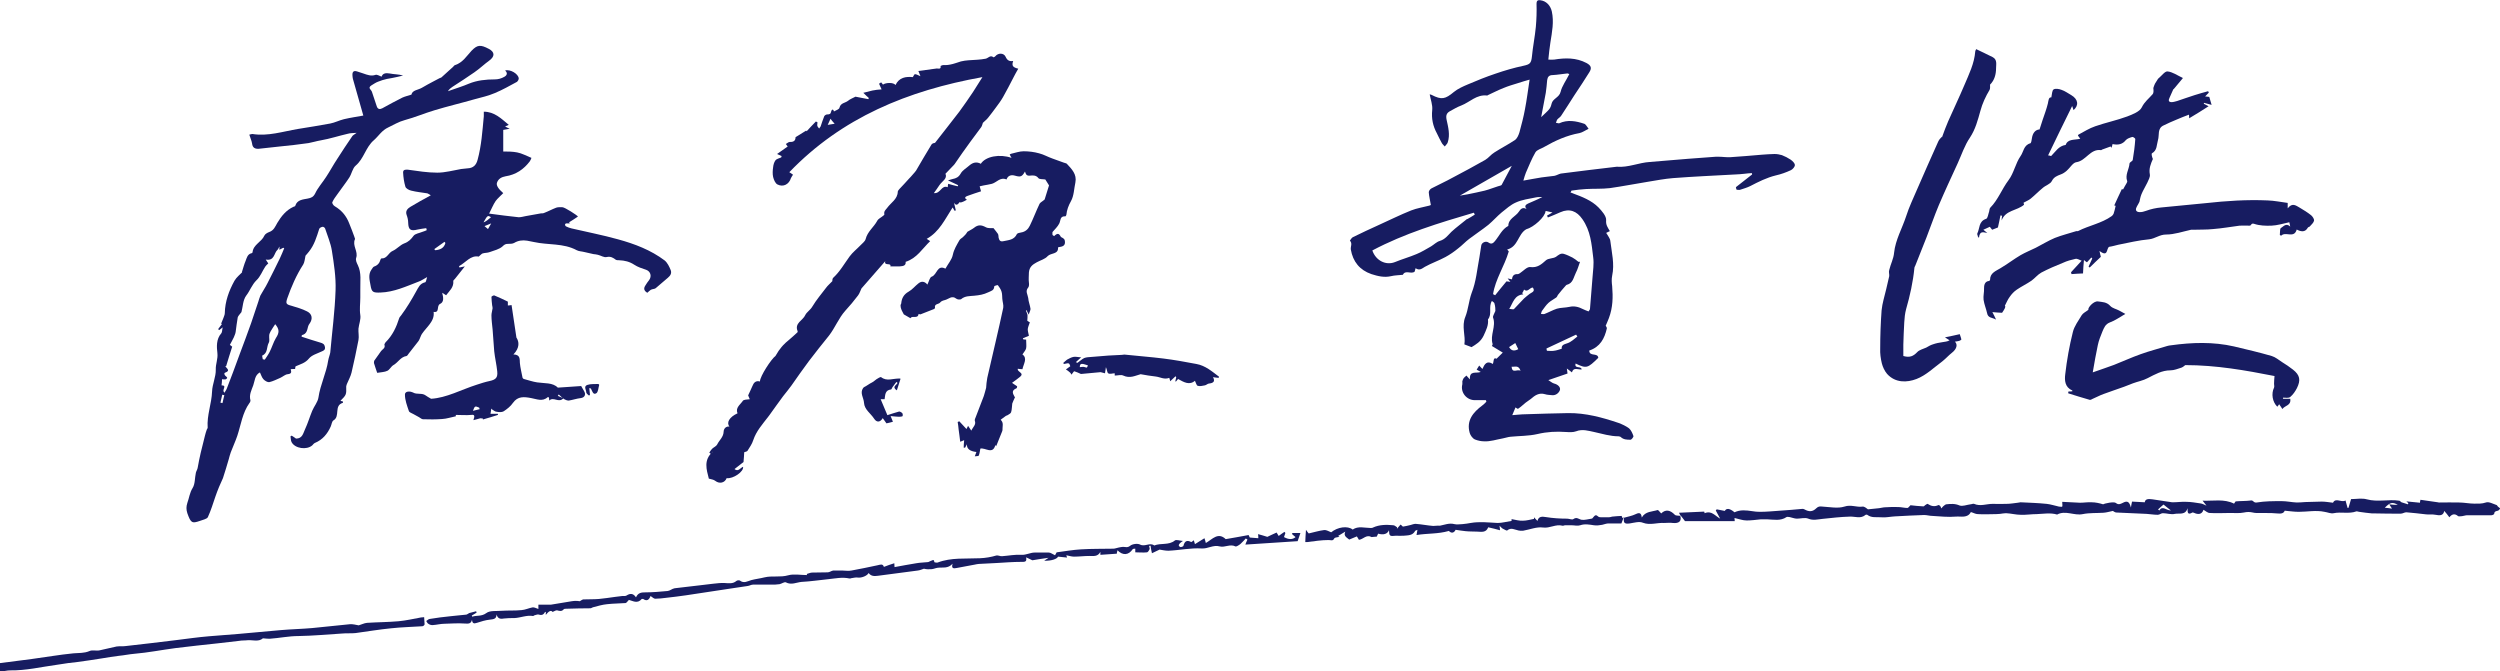 <svg  viewBox="0 0 216 58" fill="none" xmlns="http://www.w3.org/2000/svg">
<g clip-path="url(#clip0_454_290)">
<path d="M-3.80334e-05 57.292C0.919 57.175 1.818 57.057 2.737 56.939C3.936 56.781 5.135 56.565 6.354 56.447C6.814 56.408 7.273 56.447 7.733 56.251C7.973 56.133 8.312 56.251 8.592 56.192C9.092 56.093 9.571 55.956 10.071 55.858C10.33 55.818 10.61 55.858 10.87 55.818C12.309 55.661 13.747 55.484 15.206 55.307C16.165 55.189 17.104 55.052 18.063 54.973C18.883 54.895 19.722 54.855 20.541 54.777C21.78 54.678 23.019 54.541 24.238 54.443C25.137 54.364 26.056 54.344 26.955 54.266C28.054 54.167 29.153 54.03 30.232 53.932C30.492 53.912 30.752 53.99 30.991 54.03C31.211 53.971 31.471 53.833 31.711 53.814C32.61 53.755 33.529 53.755 34.428 53.676C35.087 53.617 35.747 53.46 36.406 53.342C36.466 53.342 36.526 53.342 36.646 53.322C36.646 53.538 36.686 53.735 36.686 53.932C36.686 54.01 36.566 54.108 36.486 54.108C35.587 54.167 34.688 54.187 33.789 54.285C32.77 54.384 31.731 54.56 30.712 54.698C30.332 54.737 29.932 54.698 29.553 54.737C28.294 54.816 27.055 54.934 25.796 54.954C24.957 54.954 24.138 55.13 23.298 55.189C23.119 55.189 22.939 55.17 22.719 55.15C22.319 55.504 21.78 55.248 21.26 55.327C21.08 55.347 20.881 55.327 20.701 55.366C20.081 55.445 19.442 55.504 18.823 55.583C17.604 55.72 16.385 55.838 15.166 55.995C13.967 56.153 12.788 56.388 11.609 56.487C11.15 56.526 10.71 56.624 10.271 56.663C9.791 56.722 9.311 56.801 8.832 56.88C8.132 56.998 7.413 57.096 6.714 57.194C6.434 57.233 6.154 57.253 5.875 57.292C5.535 57.332 5.195 57.41 4.835 57.45C3.537 57.627 2.238 57.941 0.899 57.921C0.599 57.921 0.3 58 -0.02 58.059C-0.02 57.823 -0.02 57.587 -0.02 57.332L-3.80334e-05 57.292Z" fill="#171C61"/>
<path d="M150.001 16.156C150.461 15.802 150.92 15.429 151.38 15.075C151.38 15.036 151.38 14.996 151.36 14.957C151.14 14.957 150.92 14.996 150.7 15.016C150.441 15.036 150.161 15.075 149.901 15.075C148.123 15.173 146.324 15.252 144.546 15.389C143.827 15.448 143.107 15.586 142.388 15.704C141.289 15.881 140.19 16.097 139.091 16.254C138.412 16.333 137.712 16.293 137.033 16.333C136.613 16.352 136.194 16.411 135.774 16.47C135.754 16.529 135.714 16.588 135.694 16.647C135.754 16.647 135.834 16.667 135.894 16.706C136.693 17.001 137.513 17.316 138.112 17.925C138.412 18.239 138.791 18.672 138.771 19.025C138.731 19.438 138.911 19.654 139.091 19.969C138.971 20.028 138.871 20.067 138.771 20.126C138.791 20.146 138.811 20.185 138.831 20.205C138.931 20.401 139.111 20.598 139.131 20.814C139.251 21.816 139.511 22.799 139.291 23.821C139.231 24.116 139.251 24.43 139.291 24.725C139.371 25.669 139.351 26.573 139.011 27.477C138.931 27.693 138.831 27.909 138.731 28.145C138.731 28.165 138.851 28.283 138.831 28.381C138.632 29.246 138.252 29.973 137.313 30.287C137.313 30.838 138.052 30.445 138.092 30.916C137.173 31.82 137.073 31.86 136.134 31.408C135.994 31.899 136.633 31.584 136.653 31.919C136.354 31.958 135.954 31.683 135.814 32.174C135.674 32.056 135.554 31.978 135.375 31.84C135.395 32.017 135.415 32.135 135.435 32.272C134.915 32.449 134.396 32.626 133.776 32.842C133.976 32.96 134.116 33.098 134.276 33.137C134.595 33.216 134.855 33.452 134.775 33.707C134.695 33.943 134.415 34.199 134.056 34.14C133.876 34.12 133.676 34.12 133.496 34.061C132.977 33.904 132.617 34.159 132.257 34.474C132.118 34.592 131.958 34.67 131.818 34.788C131.598 34.965 131.398 35.162 131.159 35.319C131.139 35.339 131.019 35.26 130.939 35.201C130.859 35.398 130.759 35.614 130.659 35.869C131.039 35.849 131.418 35.791 131.818 35.791C133.037 35.751 134.276 35.712 135.494 35.692C136.993 35.673 138.432 36.066 139.83 36.537C140.15 36.655 140.49 36.813 140.75 37.009C140.929 37.166 141.049 37.441 141.129 37.677C141.149 37.756 140.949 38.011 140.87 37.992C140.59 37.992 140.27 37.992 140.03 37.756C139.99 37.717 139.91 37.717 139.85 37.697C139.131 37.697 138.432 37.481 137.732 37.324C137.253 37.225 136.713 37.048 136.174 37.265C135.914 37.363 135.594 37.343 135.295 37.324C134.475 37.265 133.676 37.304 132.837 37.501C132.078 37.677 131.278 37.658 130.499 37.736C130.279 37.756 130.08 37.835 129.86 37.874C129.3 37.972 128.741 38.169 128.201 38.129C127.981 38.129 127.682 38.071 127.442 37.972C127.242 37.894 127.042 37.618 126.982 37.402C126.683 36.341 127.262 35.633 128.081 35.024C128.201 34.926 128.321 34.828 128.421 34.71C128.421 34.67 128.401 34.631 128.381 34.572C128.081 34.572 127.782 34.572 127.482 34.572C126.743 34.611 126.163 33.923 126.343 33.216C126.363 33.137 126.343 33.039 126.343 32.96C126.363 32.862 126.403 32.764 126.463 32.666C126.523 32.587 126.603 32.548 126.703 32.449C126.743 32.508 126.843 32.607 127.002 32.783C126.942 31.978 127.542 32.292 127.941 32.135C127.782 32.056 127.702 31.997 127.582 31.938C127.642 31.84 127.722 31.722 127.802 31.584C127.902 31.683 127.961 31.761 128.081 31.879C128.261 31.467 128.461 31.113 128.981 31.447C129.08 31.211 129.001 30.838 129.3 30.995C129.52 30.779 129.68 30.622 129.84 30.464C129.54 30.287 129.24 30.091 128.901 29.894C128.921 29.835 128.981 29.757 128.961 29.717C128.721 28.951 129.28 28.204 129.001 27.438C128.961 27.32 129.1 27.123 129.2 26.867C129.2 26.73 129.2 26.474 129.12 26.219C129.12 26.14 128.981 26.081 128.901 26.003C128.581 26.514 128.941 27.143 128.561 27.595C128.621 28.106 128.401 28.518 128.181 29.01C127.922 29.541 127.522 29.757 127.142 29.992C126.942 29.914 126.763 29.855 126.523 29.757C126.643 29.01 126.263 28.204 126.603 27.378C126.862 26.73 126.902 26.003 127.142 25.334C127.542 24.332 127.622 23.271 127.822 22.229C127.882 21.895 127.922 21.541 127.981 21.207C128.021 20.951 128.381 20.794 128.601 20.951C128.841 21.128 129.001 21.03 129.16 20.834C129.54 20.381 129.76 19.812 130.319 19.517C130.319 18.888 130.959 18.711 131.238 18.279C131.378 18.062 131.558 17.866 131.898 18.062C131.638 17.767 131.898 17.65 132.058 17.571C132.457 17.394 132.857 17.237 133.257 17.021C133.057 17.021 132.857 17.021 132.677 17.06C132.098 17.178 131.498 17.256 130.979 17.492C130.519 17.689 130.139 18.043 129.74 18.357C129.34 18.691 129.001 19.084 128.601 19.419C128.061 19.851 127.482 20.224 126.942 20.637C126.603 20.893 126.323 21.207 125.983 21.462C125.644 21.738 125.284 21.993 124.884 22.209C124.305 22.524 123.665 22.74 123.106 23.055C122.846 23.212 122.646 23.408 122.307 23.172C122.267 23.31 122.247 23.408 122.227 23.467C121.927 23.723 121.428 23.29 121.208 23.742C120.868 23.782 120.508 23.782 120.189 23.86C119.589 23.998 119.05 23.86 118.49 23.683C117.471 23.33 116.892 22.602 116.712 21.561C116.672 21.305 116.872 21.03 116.632 20.794C116.632 20.794 116.772 20.558 116.872 20.5C117.631 20.126 118.39 19.772 119.17 19.419C120.089 19.006 120.988 18.554 121.927 18.18C122.427 17.984 122.966 17.905 123.486 17.767C123.566 17.748 123.625 17.709 123.625 17.709C123.566 17.316 123.466 16.962 123.446 16.608C123.446 16.49 123.566 16.333 123.685 16.274C124.285 15.959 124.904 15.684 125.504 15.35C126.443 14.859 127.382 14.348 128.321 13.817C128.621 13.64 128.821 13.345 129.12 13.168C129.7 12.795 130.319 12.48 130.879 12.107C131.079 11.97 131.198 11.694 131.278 11.439C131.458 10.771 131.638 10.102 131.758 9.434C131.918 8.609 132.018 7.783 132.158 6.879C131.798 6.977 131.478 7.076 131.178 7.174C130.739 7.311 130.319 7.429 129.9 7.606C129.44 7.783 129.001 8.019 128.561 8.216C128.541 8.216 128.521 8.255 128.501 8.255C127.582 8.137 127.002 8.825 126.243 9.12C125.923 9.238 125.624 9.414 125.304 9.591C125.004 9.749 124.904 9.945 124.984 10.338C125.124 10.987 125.304 11.635 125.084 12.304C125.044 12.441 124.904 12.54 124.824 12.657C124.744 12.559 124.625 12.461 124.565 12.343C124.405 12.068 124.285 11.793 124.145 11.517C123.805 10.889 123.665 10.24 123.745 9.493C123.785 9.061 123.606 8.609 123.526 8.157C123.546 8.157 123.625 8.157 123.685 8.196C124.565 8.648 124.864 8.569 125.624 7.94C125.963 7.665 126.403 7.469 126.823 7.292C127.602 6.958 128.381 6.643 129.2 6.368C130 6.093 130.799 5.857 131.638 5.68C132.178 5.562 132.297 5.464 132.357 4.894C132.437 4.029 132.617 3.184 132.697 2.319C132.757 1.651 132.777 0.983 132.757 0.334C132.757 0.039 132.877 -2.06539e-05 133.077 0.02C133.596 0.079 133.956 0.472 134.076 0.983C134.276 1.887 134.096 2.771 133.956 3.656C133.876 4.127 133.836 4.619 133.776 5.149C133.956 5.149 134.116 5.169 134.276 5.149C135.235 4.992 136.174 4.973 137.073 5.444C137.473 5.66 137.553 5.877 137.313 6.25C136.893 6.918 136.474 7.567 136.034 8.216C135.654 8.805 135.275 9.414 134.895 9.984C134.815 10.122 134.655 10.201 134.555 10.319C134.495 10.397 134.475 10.515 134.435 10.613C134.535 10.613 134.655 10.672 134.715 10.653C135.435 10.319 136.174 10.456 136.873 10.692C137.013 10.731 137.093 10.928 137.253 11.124C136.973 11.262 136.733 11.439 136.474 11.498C135.375 11.694 134.376 12.146 133.416 12.697C133.157 12.854 132.797 12.932 132.657 13.168C132.337 13.719 132.098 14.328 131.838 14.918C131.758 15.114 131.698 15.33 131.618 15.605C132.178 15.507 132.677 15.409 133.177 15.33C133.536 15.271 133.916 15.252 134.296 15.193C134.495 15.153 134.675 15.036 134.855 14.996C136.454 14.78 138.072 14.603 139.671 14.407C139.671 14.407 139.691 14.407 139.711 14.407C140.69 14.485 141.589 14.053 142.548 13.994C143.647 13.915 144.766 13.797 145.865 13.719C146.664 13.66 147.443 13.601 148.243 13.542C148.323 13.542 148.403 13.542 148.482 13.542C148.822 13.542 149.162 13.601 149.502 13.581C150.421 13.522 151.32 13.444 152.239 13.365C152.599 13.345 152.958 13.306 153.318 13.306C153.538 13.306 153.758 13.345 153.957 13.404C154.217 13.502 154.477 13.64 154.717 13.797C154.877 13.915 155.076 14.092 155.076 14.269C155.076 14.407 154.897 14.623 154.737 14.701C154.317 14.898 153.877 15.055 153.438 15.153C152.639 15.35 151.939 15.704 151.22 16.077C150.94 16.215 150.66 16.293 150.361 16.392C150.261 16.431 150.141 16.392 150.041 16.392C150.021 16.333 150.001 16.274 149.981 16.215L150.001 16.156ZM133.536 18.239C133.496 18.75 132.517 19.635 131.858 19.812C131.139 20.244 131.178 21.305 130.219 21.561C130.299 21.659 130.359 21.718 130.359 21.718C129.98 23.015 129.2 24.116 129.001 25.413C129.06 25.452 129.12 25.472 129.18 25.511C129.5 25.118 129.82 24.706 130.159 24.312C130.239 24.312 130.339 24.332 130.499 24.352C130.399 24.234 130.359 24.175 130.259 24.057C130.439 24.096 130.539 24.116 130.639 24.136C130.659 23.841 130.799 23.664 131.139 23.683C131.198 23.683 131.258 23.644 131.318 23.605C131.618 23.408 131.938 23.035 132.218 23.074C132.837 23.153 133.177 22.838 133.576 22.485C133.776 22.308 134.196 22.347 134.435 22.19C134.655 22.032 134.835 21.856 135.115 21.934C135.375 22.013 135.614 22.131 135.854 22.249C136.034 22.347 136.214 22.485 136.374 22.622C136.414 22.622 136.454 22.622 136.514 22.622C136.394 22.937 136.314 23.271 136.154 23.566C135.954 23.959 135.914 24.47 135.375 24.607C135.335 24.607 135.295 24.666 135.255 24.706C135.035 24.941 134.835 25.197 134.595 25.492C134.575 25.531 134.535 25.649 134.455 25.708C134.236 25.865 133.996 25.983 133.796 26.16C133.576 26.357 133.416 26.612 133.237 26.848C133.177 26.926 133.177 27.025 133.137 27.123C133.237 27.123 133.356 27.162 133.456 27.123C133.816 26.985 134.156 26.789 134.515 26.671C134.855 26.573 135.235 26.592 135.594 26.514C136.014 26.415 136.394 26.514 136.773 26.71C136.933 26.789 137.093 26.848 137.253 26.907C137.313 26.808 137.353 26.769 137.373 26.71C137.453 25.806 137.513 24.882 137.593 23.978C137.633 23.389 137.732 22.799 137.652 22.229C137.513 21.089 137.433 19.949 136.713 18.927C136.234 18.239 135.614 17.984 134.815 18.337C134.455 18.495 134.096 18.652 133.736 18.79C133.716 18.731 133.696 18.691 133.656 18.632C133.816 18.534 133.976 18.455 134.136 18.357C133.956 18.318 133.796 18.279 133.616 18.239H133.536ZM127.422 18.534C127.422 18.534 127.362 18.436 127.342 18.377C124.345 19.261 121.348 20.165 118.57 21.639C118.87 22.524 119.749 22.956 120.528 22.642C121.148 22.386 121.787 22.209 122.387 21.954C122.826 21.777 123.226 21.521 123.645 21.286C123.905 21.128 124.125 20.893 124.405 20.814C124.864 20.676 125.104 20.323 125.404 20.028C125.823 19.635 126.303 19.301 126.743 18.927C126.743 18.927 126.763 18.927 126.783 18.927C126.982 18.809 127.202 18.691 127.402 18.554L127.422 18.534ZM135.594 6.407C135.594 6.407 135.455 6.329 135.395 6.348C134.975 6.388 134.575 6.466 134.156 6.486C133.836 6.486 133.716 6.643 133.676 6.918C133.636 7.292 133.616 7.665 133.556 8.019C133.436 8.687 133.297 9.355 133.157 10.122C133.436 9.847 133.656 9.67 133.836 9.454C133.956 9.316 134.016 9.139 134.056 8.962C134.156 8.51 134.715 8.432 134.835 7.94C134.955 7.429 135.315 6.958 135.574 6.427L135.594 6.407ZM126.023 16.922C126.323 16.863 126.563 16.824 126.823 16.785C127.302 16.686 127.802 16.588 128.281 16.47C128.661 16.372 129.04 16.215 129.42 16.097C129.52 16.058 129.7 16.038 129.74 15.979C130.02 15.468 130.299 14.937 130.619 14.328C129.04 15.232 127.562 16.077 126.063 16.942L126.023 16.922ZM131.518 25.334C131.518 25.334 131.578 25.413 131.618 25.433C130.839 25.492 130.739 26.14 130.399 26.691C130.579 26.691 130.759 26.769 130.819 26.691C131.119 26.396 131.378 26.081 131.678 25.787C131.818 25.649 131.998 25.531 132.158 25.393C132.337 25.256 132.677 25.197 132.437 24.843C132.158 24.843 131.998 25.295 131.678 25.02C131.638 25.118 131.598 25.216 131.538 25.295L131.518 25.334ZM136.294 29.088C136.294 29.088 136.214 28.971 136.174 28.912C135.315 29.305 134.455 29.717 133.616 30.11C133.616 30.169 133.636 30.248 133.656 30.307C133.856 30.307 134.076 30.346 134.256 30.307C134.475 30.287 134.675 30.209 134.935 30.13C134.895 29.835 135.095 29.757 135.415 29.658C135.734 29.56 136.014 29.285 136.294 29.069V29.088ZM130.379 29.973C130.539 30.268 130.779 30.386 131.178 30.169C131.079 29.973 130.999 29.796 130.919 29.639C130.699 29.776 130.559 29.875 130.379 29.992V29.973ZM131.378 32.037C131.198 31.506 130.879 31.722 130.599 31.683C130.659 32.312 131.079 31.86 131.378 32.037Z" fill="#171C61"/>
<path d="M91.076 20.401C91.355 20.126 91.495 20.146 91.655 20.46C91.675 20.519 91.955 20.558 91.995 20.775C92.055 21.07 91.975 21.266 91.635 21.325C91.555 21.325 91.415 21.364 91.415 21.384C91.455 21.993 90.796 21.836 90.516 22.131C90.296 22.386 89.897 22.485 89.577 22.662C89.217 22.858 88.938 23.055 88.898 23.546C88.898 23.841 88.858 24.116 88.898 24.411C88.918 24.548 88.918 24.745 88.838 24.843C88.558 25.158 88.798 25.452 88.838 25.747C88.858 26.062 88.998 26.376 89.037 26.691C89.037 26.808 88.958 26.946 88.878 27.182C88.778 26.985 88.738 26.907 88.698 26.808C88.678 26.808 88.658 26.808 88.638 26.828C88.678 26.966 88.758 27.084 88.778 27.221C88.778 27.359 88.778 27.516 88.758 27.713C88.818 27.752 88.898 27.811 88.978 27.85C88.918 28.047 88.818 28.243 88.798 28.44C88.798 28.617 88.858 28.794 88.898 29.01C88.758 29.069 88.578 29.147 88.378 29.226C88.378 29.265 88.398 29.285 88.418 29.324C88.518 29.324 88.638 29.344 88.658 29.344C88.658 29.619 88.698 29.875 88.658 30.091C88.618 30.268 88.478 30.405 88.338 30.622C88.798 30.956 88.438 31.427 88.338 31.899C88.198 31.899 88.078 31.879 87.939 31.86C87.859 32.154 88.558 32.214 88.118 32.567C87.919 32.724 87.719 32.882 87.439 33.078C87.539 33.157 87.679 33.236 87.879 33.373C87.879 33.373 87.879 33.53 87.819 33.55C87.339 33.746 87.519 34.022 87.679 34.316C87.699 34.356 87.719 34.415 87.679 34.356C87.579 34.592 87.499 34.729 87.459 34.867C87.419 35.122 87.439 35.378 87.359 35.614C87.339 35.712 87.179 35.791 87.059 35.869C86.999 35.908 86.919 35.908 86.86 35.968C86.74 36.046 86.62 36.144 86.46 36.262C86.5 36.321 86.6 36.419 86.62 36.537C86.66 36.675 86.62 36.832 86.62 36.989C86.62 37.088 86.62 37.206 86.58 37.284C86.46 37.599 86.32 37.913 86.2 38.228C86.16 38.326 86.12 38.444 86.06 38.562C86.04 38.523 86.02 38.483 86 38.444C85.781 39.309 85.141 38.66 84.702 38.758C84.662 38.975 84.642 39.171 84.562 39.368C84.562 39.407 84.382 39.407 84.222 39.427C84.282 39.269 84.322 39.171 84.362 39.053C83.789 38.988 83.516 38.765 83.543 38.385C83.463 38.523 83.423 38.601 83.383 38.68C83.343 38.68 83.303 38.68 83.263 38.68C83.263 38.464 83.283 38.247 83.303 38.031C83.243 38.051 83.143 38.09 82.963 38.169C82.923 37.776 82.863 37.422 82.823 37.088C82.803 36.872 82.783 36.675 82.743 36.459L82.883 36.4C83.083 36.616 83.283 36.832 83.503 37.068C83.543 36.989 83.583 36.891 83.642 36.793C83.742 36.931 83.822 37.048 83.922 37.206C84.062 36.891 84.362 36.695 84.222 36.341C84.222 36.282 84.222 36.203 84.262 36.144C84.502 35.496 84.761 34.867 85.001 34.218C85.081 34.002 85.121 33.766 85.201 33.511C85.221 33.255 85.241 32.941 85.301 32.646C85.541 31.604 85.781 30.582 86.02 29.541C86.24 28.558 86.48 27.575 86.68 26.592C86.72 26.357 86.62 26.081 86.6 25.826C86.58 25.61 86.6 25.374 86.52 25.158C86.46 24.981 86.34 24.804 86.22 24.646C86.18 24.607 85.9 24.706 85.9 24.745C85.9 25.099 85.621 25.138 85.381 25.256C84.981 25.452 84.602 25.511 84.162 25.551C83.822 25.59 83.383 25.551 83.043 25.846C82.963 25.904 82.723 25.885 82.624 25.806C82.244 25.492 81.964 25.846 81.644 25.924C81.484 25.963 81.305 26.022 81.225 26.14C81.105 26.297 80.705 26.238 80.785 26.592C80.785 26.612 80.745 26.671 80.725 26.691C80.326 26.848 79.926 27.005 79.526 27.162C79.486 27.162 79.426 27.143 79.367 27.123C79.307 27.595 78.787 27.221 78.667 27.496C78.467 27.378 78.287 27.28 78.088 27.162C78.028 27.025 77.928 26.887 77.868 26.71C77.828 26.612 77.808 26.494 77.808 26.376C77.808 26.317 77.868 26.258 77.868 26.199C77.908 25.767 78.088 25.433 78.507 25.197C78.827 25.02 79.067 24.706 79.347 24.489C79.586 24.293 79.866 24.273 80.126 24.588C80.266 24.312 80.326 23.959 80.505 23.9C80.965 23.742 80.965 22.838 81.684 23.212C81.924 22.779 82.244 22.426 82.324 22.013C82.424 21.541 82.663 21.168 82.883 20.775C82.943 20.657 83.083 20.578 83.183 20.5C83.343 20.362 83.483 20.205 83.583 20.028C83.762 19.91 83.962 19.831 84.142 19.694C84.502 19.399 84.781 19.419 85.181 19.635C85.401 19.753 85.701 19.694 85.841 19.713C86 19.93 86.12 20.047 86.22 20.205C86.28 20.303 86.26 20.441 86.28 20.539C86.34 20.755 86.4 20.912 86.72 20.834C87.159 20.735 87.619 20.735 87.859 20.224C87.899 20.146 88.098 20.106 88.218 20.087C88.598 20.028 88.838 19.792 88.978 19.497C89.277 18.888 89.517 18.239 89.817 17.61C89.877 17.492 90.057 17.414 90.256 17.237C90.356 16.903 90.516 16.411 90.636 16.018C90.496 15.802 90.396 15.625 90.316 15.507C90.097 15.468 89.817 15.507 89.717 15.389C89.517 15.114 89.197 15.153 89.018 15.173C88.678 15.213 88.638 15.055 88.558 14.819C88.298 15.291 88.158 15.311 87.679 15.173C87.399 15.095 87.099 15.134 86.96 15.507C86.42 15.271 86.12 15.763 85.701 15.881C85.461 15.94 85.221 15.979 85.001 16.018C84.881 16.038 84.761 16.077 84.642 16.097C84.682 16.215 84.702 16.313 84.761 16.529C84.422 16.647 84.002 16.765 83.603 16.922C83.423 16.981 83.263 17.099 83.543 17.256C83.156 17.479 82.95 17.545 82.923 17.453C82.783 17.63 82.624 17.846 82.424 17.512C82.484 17.728 82.524 17.944 82.584 18.18C82.544 18.18 82.524 18.2 82.484 18.22C82.444 18.141 82.404 18.082 82.304 17.925C81.644 18.947 81.165 20.028 80.066 20.637C80.166 20.696 80.246 20.755 80.366 20.834C79.686 21.482 79.227 22.308 78.248 22.622C78.287 22.956 78.028 22.996 77.728 23.015C77.468 23.015 77.189 23.015 76.929 23.015C77.029 22.662 76.349 23.015 76.489 22.563C75.81 23.349 75.11 24.136 74.431 24.922C74.331 25.118 74.271 25.354 74.131 25.531C73.792 25.983 73.412 26.435 73.032 26.848C72.453 27.496 72.153 28.322 71.614 29.01C71.034 29.737 70.455 30.445 69.895 31.191C69.376 31.879 68.876 32.607 68.377 33.314C68.157 33.629 67.897 33.923 67.657 34.238C67.258 34.769 66.878 35.319 66.478 35.869C66.439 35.928 66.398 35.987 66.359 36.026C65.879 36.655 65.34 37.245 65.08 38.031C64.98 38.365 64.76 38.66 64.58 38.955C64.54 39.014 64.4 39.033 64.3 39.073C64.3 39.328 64.26 39.603 64.24 39.918C64.021 40.095 63.761 40.291 63.461 40.527C63.781 40.802 63.981 40.409 64.201 40.331C64.281 40.743 63.341 41.392 62.782 41.313C62.622 41.726 62.162 41.825 61.803 41.549C61.663 41.431 61.443 41.412 61.243 41.353C61.044 40.567 60.764 39.741 61.583 39.033C61.563 39.033 61.523 39.053 61.503 39.093C61.483 39.132 61.463 39.191 61.443 39.23C61.383 39.191 61.343 39.151 61.283 39.112C61.363 38.994 61.423 38.876 61.523 38.778C61.663 38.64 61.883 38.562 61.963 38.405C62.142 38.031 62.502 37.776 62.522 37.304C62.522 37.088 62.682 36.813 63.022 36.852C62.742 36.518 63.022 36.026 63.721 35.712C63.521 35.221 63.961 34.965 64.181 34.631C64.221 34.572 64.32 34.552 64.4 34.533C64.52 34.513 64.66 34.513 64.78 34.493C64.72 34.376 64.68 34.238 64.64 34.159C64.76 33.884 64.9 33.629 65 33.373C65.12 33.059 65.299 32.862 65.659 32.96C65.659 32.508 66.658 30.995 66.998 30.759C67.098 30.602 67.178 30.464 67.278 30.307C67.438 30.091 67.597 29.875 67.797 29.698C67.917 29.56 68.077 29.462 68.217 29.324C68.457 29.108 68.696 28.912 68.916 28.695C68.916 28.695 68.916 28.636 68.916 28.617C68.617 27.909 69.376 27.693 69.576 27.221C69.695 26.966 70.015 26.789 70.195 26.474C70.535 25.904 70.974 25.393 71.374 24.863C71.514 24.666 71.714 24.509 71.913 24.293C71.913 24.253 71.913 24.096 71.973 24.018C72.573 23.467 72.952 22.779 73.412 22.15C73.672 21.797 74.031 21.521 74.331 21.207C74.491 21.03 74.731 20.873 74.791 20.657C74.951 20.008 75.49 19.635 75.79 19.084C75.87 18.907 76.109 18.809 76.269 18.672C76.329 18.632 76.429 18.554 76.409 18.514C76.349 18.259 76.509 18.141 76.649 17.964C76.969 17.512 77.548 17.217 77.568 16.569C77.568 16.49 77.648 16.411 77.708 16.333C77.988 16.038 78.267 15.743 78.527 15.448C78.647 15.33 78.767 15.193 78.867 15.075C78.967 14.957 79.067 14.859 79.147 14.741C79.586 13.994 80.026 13.227 80.486 12.48C80.545 12.382 80.745 12.343 80.785 12.343C81.145 11.871 81.465 11.459 81.784 11.065C82.144 10.594 82.524 10.122 82.883 9.65C83.283 9.1 83.683 8.53 84.062 7.96C84.322 7.567 84.562 7.154 84.881 6.663C78.427 7.822 72.733 10.161 68.197 14.878C68.317 14.957 68.417 15.016 68.516 15.095C68.457 15.193 68.377 15.291 68.337 15.389C68.177 15.92 67.677 16.195 67.178 15.94C66.978 15.841 66.858 15.527 66.798 15.291C66.738 15.016 66.758 14.721 66.798 14.446C66.818 14.249 66.878 14.014 66.998 13.856C67.098 13.719 67.338 13.679 67.498 13.601C67.498 13.562 67.517 13.522 67.537 13.483C67.438 13.444 67.338 13.404 67.138 13.306C67.498 13.05 67.777 12.854 68.057 12.657C68.037 12.618 67.957 12.54 67.897 12.441C68.017 12.382 68.117 12.264 68.237 12.264C68.597 12.284 68.736 12.127 68.736 11.852C69.056 11.655 69.356 11.459 69.656 11.282C69.656 11.301 69.675 11.321 69.695 11.341C69.955 11.065 70.215 10.771 70.495 10.495L70.635 10.574C70.635 10.574 70.595 10.771 70.615 10.869C70.635 10.947 70.715 11.026 70.774 11.105C70.814 11.026 70.894 10.967 70.914 10.889C71.014 10.613 71.094 10.319 71.214 10.043C71.254 9.965 71.374 9.886 71.474 9.886C71.654 9.886 71.773 9.866 71.814 9.631C71.834 9.513 71.973 9.336 72.053 9.631C72.213 9.532 72.513 9.454 72.533 9.296C72.633 8.884 73.032 8.903 73.272 8.707C73.432 8.569 73.652 8.491 73.912 8.353C74.211 8.412 74.611 8.491 75.031 8.569C75.031 8.53 75.05 8.491 75.07 8.471C74.931 8.353 74.791 8.216 74.591 8.019C74.851 7.96 75.11 7.881 75.37 7.822C75.63 7.763 75.89 7.744 76.169 7.724C76.09 7.528 76.01 7.37 75.95 7.233C76.01 7.193 76.07 7.154 76.129 7.115C76.189 7.174 76.229 7.233 76.289 7.311C76.509 7.135 77.209 7.095 77.368 7.351C77.688 6.682 78.267 6.604 78.867 6.663C78.927 6.565 79.007 6.407 79.047 6.407C79.187 6.407 79.326 6.506 79.526 6.584C79.466 6.447 79.426 6.348 79.347 6.132C79.886 6.054 80.425 5.995 80.945 5.916C81.065 5.916 81.325 6.014 81.265 5.7C81.265 5.7 81.425 5.621 81.504 5.621C82.044 5.66 82.524 5.464 83.023 5.307C83.243 5.248 83.463 5.228 83.683 5.208C84.182 5.169 84.682 5.169 85.161 5.071C85.381 5.032 85.561 4.717 85.841 4.953C85.841 4.953 85.96 4.914 86 4.855C86.24 4.56 86.72 4.56 86.879 4.894C87.019 5.208 87.199 5.326 87.539 5.267C87.399 5.68 87.499 5.818 87.978 5.936C87.839 6.191 87.679 6.447 87.559 6.702C87.259 7.272 86.979 7.842 86.66 8.392C86.48 8.707 86.26 9.002 86.04 9.296C85.82 9.591 85.621 9.866 85.381 10.161C85.261 10.319 85.101 10.436 84.921 10.613C84.881 10.692 84.861 10.889 84.761 11.006C84.462 11.419 84.142 11.832 83.842 12.245C83.383 12.874 82.923 13.522 82.484 14.171C82.444 14.23 82.384 14.289 82.324 14.348C82.124 14.544 81.944 14.76 81.684 15.016C81.884 15.429 81.385 15.665 81.165 15.999C81.025 16.215 80.865 16.431 80.685 16.686C81.285 16.745 81.325 15.959 81.884 16.175C81.884 16.077 81.904 15.999 81.924 15.881C82.204 15.959 82.464 16.038 82.743 16.097L82.783 15.999C82.524 15.881 82.264 15.763 81.904 15.586C82.104 15.527 82.204 15.488 82.304 15.468C82.603 15.409 82.823 15.311 83.003 14.996C83.163 14.701 83.503 14.525 83.762 14.289C84.062 14.033 84.382 13.955 84.742 14.151C85.161 13.502 86.38 13.286 87.399 13.64C87.339 13.542 87.279 13.444 87.239 13.345C87.299 13.326 87.319 13.286 87.359 13.286C87.719 13.208 88.078 13.07 88.438 13.07C88.898 13.07 89.357 13.129 89.777 13.247C90.177 13.345 90.536 13.562 90.936 13.699C91.255 13.817 91.575 13.935 91.915 14.053C91.995 14.092 92.115 14.092 92.175 14.151C92.594 14.603 93.054 15.055 92.914 15.763C92.794 16.313 92.794 16.903 92.534 17.374C92.314 17.767 92.175 18.141 92.135 18.554C92.135 18.593 92.075 18.691 92.055 18.691C91.555 18.652 91.655 19.065 91.515 19.32C91.375 19.595 91.136 19.812 90.936 20.047C90.916 20.087 90.936 20.165 90.936 20.303L91.076 20.401ZM71.754 10.26C71.674 10.436 71.614 10.594 71.514 10.79C71.714 10.751 71.873 10.731 72.113 10.692C71.953 10.515 71.853 10.397 71.754 10.26Z" fill="#171C61"/>
<path d="M20.901 23.507C21.021 23.133 21.101 22.819 21.22 22.544C21.32 22.288 21.38 21.954 21.74 21.875C21.78 21.875 21.82 21.816 21.82 21.797C21.88 21.128 22.599 20.912 22.839 20.362C22.899 20.224 23.099 20.107 23.259 20.047C23.658 19.91 23.778 19.576 23.958 19.261C24.297 18.691 24.717 18.161 25.357 17.866C25.416 17.846 25.516 17.826 25.516 17.768C25.676 17.257 26.176 17.237 26.575 17.158C26.895 17.099 27.075 17.021 27.235 16.706C27.475 16.195 27.874 15.763 28.174 15.291C28.514 14.78 28.793 14.249 29.133 13.738C29.553 13.07 29.992 12.422 30.432 11.773C30.492 11.675 30.612 11.635 30.811 11.478C30.472 11.498 30.252 11.498 30.052 11.557C29.273 11.734 28.514 11.989 27.714 12.127C27.355 12.186 26.995 12.304 26.655 12.363C25.816 12.481 24.997 12.579 24.158 12.658C23.558 12.716 22.959 12.795 22.359 12.854C22.04 12.874 21.82 12.775 21.78 12.402C21.74 12.146 21.62 11.911 21.54 11.635C21.64 11.616 21.72 11.576 21.8 11.576C23.159 11.793 24.437 11.36 25.736 11.144C26.675 10.987 27.614 10.849 28.534 10.672C28.933 10.594 29.313 10.397 29.712 10.299C30.292 10.161 30.871 10.083 31.391 9.984C31.091 8.903 30.791 7.862 30.492 6.82C30.472 6.722 30.452 6.604 30.452 6.506C30.432 6.211 30.552 6.073 30.852 6.172C31.031 6.23 31.211 6.289 31.391 6.348C31.731 6.466 32.07 6.604 32.45 6.466C32.57 6.427 32.77 6.545 32.969 6.624C33.069 6.329 33.329 6.289 33.669 6.348C34.029 6.427 34.428 6.407 34.828 6.525C34.508 6.604 34.188 6.683 33.869 6.741C33.729 6.781 33.569 6.781 33.429 6.82C33.169 6.879 32.91 6.958 32.67 7.056C32.45 7.135 32.27 7.272 32.07 7.39C31.751 7.606 32.07 7.744 32.13 7.921C32.27 8.353 32.41 8.766 32.55 9.179C32.63 9.434 32.81 9.473 33.029 9.356C33.609 9.041 34.168 8.727 34.768 8.432C34.988 8.334 35.227 8.275 35.547 8.176C35.627 7.783 36.107 7.783 36.446 7.587C36.766 7.39 37.086 7.233 37.405 7.056C37.585 6.958 37.785 6.859 37.965 6.761C38.025 6.722 38.105 6.722 38.145 6.683C38.484 6.388 38.804 6.073 39.144 5.778C39.204 5.719 39.244 5.641 39.324 5.621C39.983 5.405 40.323 4.835 40.742 4.383C41.242 3.872 41.502 3.833 42.241 4.226C42.76 4.501 42.76 4.874 42.281 5.228C41.841 5.543 41.442 5.936 40.982 6.25C40.363 6.683 39.723 7.095 39.084 7.508C38.944 7.606 38.804 7.705 38.704 7.881C38.804 7.842 38.884 7.822 38.984 7.783C39.483 7.606 40.003 7.449 40.502 7.233C41.222 6.938 41.981 6.859 42.76 6.859C43.04 6.859 43.32 6.781 43.56 6.643C43.76 6.545 43.919 6.329 43.64 6.093C44.079 5.955 44.798 6.388 44.819 6.781C44.819 6.879 44.739 7.017 44.659 7.076C44.039 7.41 43.42 7.764 42.76 8.039C42.201 8.275 41.621 8.412 41.022 8.569C39.863 8.903 38.684 9.179 37.525 9.532C36.666 9.788 35.847 10.142 34.968 10.377C34.448 10.515 34.008 10.79 33.549 11.007C32.989 11.262 32.73 11.734 32.31 12.107C31.591 12.716 31.451 13.699 30.732 14.308C30.452 14.544 30.392 15.016 30.172 15.35C29.852 15.841 29.473 16.313 29.133 16.805C28.973 17.021 28.813 17.237 28.713 17.473C28.674 17.551 28.813 17.768 28.933 17.826C29.533 18.18 29.932 18.672 30.172 19.301C30.332 19.694 30.492 20.107 30.632 20.5C30.632 20.558 30.692 20.617 30.672 20.657C30.412 21.227 30.971 21.718 30.771 22.288C30.712 22.465 30.811 22.701 30.911 22.897C31.251 23.585 31.111 24.312 31.131 25.04C31.131 25.256 31.131 25.492 31.131 25.708C31.131 26.219 31.051 26.71 31.131 27.221C31.191 27.595 31.011 28.008 30.971 28.401C30.951 28.715 31.031 29.069 30.971 29.383C30.791 30.327 30.592 31.25 30.372 32.194C30.292 32.528 30.112 32.843 29.972 33.177C29.952 33.255 29.912 33.334 29.912 33.393C29.932 34.081 29.932 34.12 29.413 34.631C29.513 34.651 29.593 34.69 29.633 34.69C29.633 34.788 29.633 34.808 29.613 34.808C28.833 35.044 29.413 35.968 28.813 36.321C28.674 36.4 28.654 36.675 28.574 36.852C28.294 37.481 27.874 37.992 27.215 38.267C27.115 38.306 27.055 38.405 26.975 38.483C26.495 38.896 25.496 38.758 25.197 38.208C25.117 38.071 25.137 37.874 25.097 37.697C25.137 37.697 25.157 37.658 25.197 37.638C25.317 37.717 25.456 37.795 25.576 37.894C26.136 37.894 26.196 37.422 26.356 37.088C26.595 36.577 26.755 36.026 26.975 35.496C27.135 35.103 27.455 34.749 27.515 34.336C27.674 33.236 28.194 32.233 28.354 31.152C28.394 30.916 28.494 30.68 28.534 30.464C28.694 28.676 28.933 26.887 28.993 25.079C29.033 23.939 28.853 22.799 28.674 21.659C28.574 21.011 28.294 20.382 28.094 19.753C28.074 19.674 27.934 19.576 27.874 19.595C27.754 19.615 27.595 19.694 27.575 19.792C27.355 20.48 27.155 21.168 26.695 21.738C26.595 21.875 26.476 21.993 26.396 22.091C26.336 22.367 26.316 22.662 26.196 22.858C25.596 23.782 25.177 24.765 24.817 25.787C24.677 26.219 24.717 26.298 25.177 26.416C25.636 26.553 26.116 26.691 26.535 26.907C26.975 27.123 27.035 27.555 26.755 27.948C26.695 28.027 26.635 28.125 26.615 28.224C26.535 28.538 26.495 28.853 26.096 28.951C26.076 28.951 26.056 29.049 26.056 29.088C26.595 29.265 27.135 29.442 27.674 29.599C27.894 29.659 28.034 29.737 28.074 29.973C28.114 30.209 27.994 30.287 27.794 30.366C27.415 30.543 26.935 30.68 26.695 30.975C26.376 31.368 25.956 31.467 25.556 31.644C25.516 31.644 25.516 31.781 25.496 31.879C25.396 31.879 25.257 31.879 25.117 31.899C25.177 32.135 25.217 32.292 24.857 32.331C24.637 32.351 24.437 32.548 24.218 32.646C23.898 32.783 23.598 32.941 23.259 33.019C23.119 33.039 22.879 32.901 22.759 32.764C22.619 32.607 22.559 32.39 22.459 32.174C22 32.41 22.02 32.921 21.88 33.294C21.74 33.688 21.5 34.12 21.64 34.592C21.64 34.651 21.62 34.749 21.56 34.808C20.941 35.673 20.821 36.695 20.501 37.658C20.341 38.13 20.121 38.601 19.942 39.073C19.862 39.269 19.822 39.486 19.762 39.682C19.602 40.233 19.442 40.763 19.262 41.313C19.162 41.569 19.022 41.825 18.922 42.08C18.803 42.355 18.703 42.65 18.603 42.925C18.403 43.515 18.223 44.104 17.963 44.674C17.884 44.851 17.504 44.91 17.264 45.008C16.585 45.244 16.485 45.185 16.185 44.34C16.085 44.026 16.085 43.77 16.185 43.456C16.345 43.023 16.385 42.571 16.645 42.159C16.864 41.805 16.824 41.294 16.924 40.842C16.964 40.685 17.064 40.547 17.084 40.39C17.164 39.957 17.244 39.525 17.344 39.112C17.464 38.621 17.584 38.149 17.704 37.658C17.744 37.481 17.803 37.304 17.863 37.127C17.884 37.068 17.943 37.009 17.943 36.95C17.863 35.889 18.283 34.886 18.323 33.825C18.343 33.196 18.663 32.548 18.643 31.938C18.623 31.447 18.843 31.015 18.783 30.504C18.723 29.993 18.663 29.305 19.122 28.794C19.202 28.695 19.182 28.518 19.242 28.283C19.082 28.401 19.022 28.46 18.942 28.518C18.902 28.499 18.883 28.46 18.843 28.44C18.962 28.283 19.062 28.145 19.182 27.988C19.162 27.988 19.142 27.988 19.102 27.968C19.162 27.811 19.242 27.634 19.302 27.477C19.342 27.339 19.422 27.202 19.422 27.064C19.442 26.042 19.782 25.118 20.261 24.253C20.441 23.939 20.761 23.703 20.921 23.526L20.901 23.507ZM19.382 33.943C19.462 33.825 19.522 33.727 19.582 33.609C19.962 32.626 20.341 31.624 20.701 30.622C21.041 29.717 21.38 28.813 21.7 27.909C21.92 27.3 22.1 26.671 22.319 26.062C22.379 25.885 22.419 25.708 22.499 25.531C22.699 25.158 22.939 24.823 23.119 24.45C23.478 23.742 23.838 23.035 24.178 22.327C24.317 22.033 24.437 21.738 24.557 21.443C24.537 21.443 24.497 21.423 24.477 21.404C24.378 21.463 24.258 21.522 24.138 21.581C24.138 21.463 24.138 21.384 24.158 21.305C24.058 21.404 24.058 21.522 23.978 21.581C23.658 21.856 23.738 22.563 22.959 22.426C23.059 22.583 23.119 22.681 23.179 22.76C23.079 22.858 22.979 22.937 22.919 23.035C22.659 23.428 22.499 23.9 22.16 24.214C21.76 24.607 21.6 25.118 21.28 25.531C20.981 25.924 20.981 26.533 20.861 26.966C20.721 27.162 20.581 27.28 20.541 27.418C20.461 27.831 20.421 28.263 20.361 28.676C20.341 28.833 20.261 28.99 20.201 29.148C20.101 29.364 19.982 29.56 19.862 29.796C19.942 29.855 20.021 29.914 20.061 29.953C19.882 30.523 19.702 31.074 19.542 31.624C19.462 31.624 19.462 31.644 19.482 31.663C19.582 31.84 19.942 32.017 19.462 32.194C19.322 32.233 19.382 32.43 19.562 32.548C19.602 32.567 19.642 32.646 19.622 32.666C19.602 32.705 19.542 32.764 19.482 32.783C19.382 32.783 19.282 32.783 19.182 32.764C19.182 32.96 19.162 33.118 19.142 33.294C19.662 33.294 19.142 33.688 19.362 33.884L19.382 33.943ZM22.699 31.034C22.699 31.034 22.819 31.074 22.879 31.074C23.019 30.857 23.179 30.641 23.298 30.405C23.498 30.012 23.618 29.58 23.838 29.206C24.138 28.754 24.158 28.46 23.778 28.008C23.638 28.224 23.498 28.42 23.378 28.636C23.318 28.754 23.259 28.872 23.259 28.99C23.238 29.206 23.318 29.442 23.218 29.619C23.019 29.973 23.159 30.504 22.659 30.72C22.639 30.72 22.679 30.916 22.699 31.015V31.034ZM19.042 34.788C19.042 34.788 19.162 34.808 19.222 34.828C19.282 34.592 19.322 34.356 19.382 34.14C19.322 34.14 19.262 34.12 19.202 34.1C19.142 34.336 19.102 34.572 19.042 34.808V34.788Z" fill="#171C61"/>
<path d="M37.206 16.863C37.066 16.785 36.986 16.726 36.926 16.706C36.466 16.628 35.987 16.588 35.527 16.47C35.327 16.431 35.068 16.274 35.028 16.136C34.908 15.743 34.848 15.311 34.828 14.898C34.828 14.662 35.008 14.643 35.247 14.662C36.087 14.78 36.946 14.918 37.785 14.918C38.464 14.918 39.164 14.721 39.843 14.603C40.023 14.584 40.223 14.564 40.403 14.544C40.882 14.524 41.142 14.269 41.262 13.817C41.601 12.579 41.681 11.301 41.801 10.043C41.801 9.925 41.801 9.807 41.801 9.65C42.72 9.65 43.3 10.24 43.959 10.79C43.859 10.829 43.779 10.869 43.639 10.928C43.779 11.006 43.859 11.046 44.039 11.124C43.819 11.164 43.679 11.183 43.48 11.223V13.09C43.839 13.09 44.279 13.09 44.679 13.168C45.098 13.247 45.478 13.463 45.917 13.64C45.877 13.738 45.837 13.856 45.778 13.935C45.258 14.623 44.579 15.095 43.679 15.232C43.36 15.291 43.06 15.429 42.94 15.782C42.86 16.005 43.04 16.306 43.48 16.686C43.26 16.922 43 17.119 42.82 17.374C42.62 17.669 42.481 18.023 42.261 18.455C43.18 18.573 43.999 18.691 44.818 18.77C45.018 18.77 45.218 18.711 45.418 18.672C45.858 18.593 46.297 18.514 46.737 18.436C46.837 18.436 46.937 18.436 47.016 18.396C47.376 18.259 47.696 18.082 48.056 17.944C48.215 17.885 48.415 17.905 48.595 17.905C48.795 17.905 49.894 18.613 49.934 18.711C49.674 18.888 49.434 19.045 49.174 19.202C49.174 19.242 49.214 19.261 49.234 19.301C49.135 19.301 49.015 19.301 48.915 19.301C48.875 19.301 48.815 19.379 48.815 19.399C48.815 19.458 48.855 19.536 48.895 19.556C49.054 19.635 49.214 19.694 49.374 19.733C50.713 20.047 52.052 20.303 53.391 20.676C54.829 21.07 56.228 21.6 57.427 22.504C57.667 22.701 57.826 23.035 57.946 23.33C58.046 23.585 57.946 23.801 57.706 23.998C57.347 24.293 57.007 24.607 56.648 24.902C56.548 24.981 56.368 24.961 56.228 25.04C56.128 25.099 56.048 25.197 55.928 25.295C55.688 25.158 55.569 24.961 55.748 24.686C55.848 24.509 55.968 24.352 56.088 24.195C56.328 23.86 56.208 23.448 55.828 23.31C55.469 23.192 55.109 23.074 54.809 22.878C54.39 22.602 53.97 22.504 53.49 22.485C53.391 22.485 53.291 22.485 53.211 22.445C52.971 22.268 52.771 22.131 52.411 22.209C52.192 22.268 51.912 22.072 51.652 22.013C51.532 21.974 51.392 21.974 51.273 21.954C51.013 21.895 50.753 21.836 50.493 21.777C50.273 21.718 50.014 21.718 49.834 21.62C48.675 20.991 47.356 21.187 46.137 20.912C45.937 20.873 45.738 20.834 45.538 20.794C45.138 20.735 44.779 20.775 44.419 20.991C44.279 21.069 44.079 21.069 43.899 21.069C43.679 21.069 43.58 21.128 43.42 21.286C43.14 21.541 42.7 21.639 42.321 21.777C42.121 21.856 41.901 21.836 41.701 21.895C41.601 21.934 41.522 22.032 41.362 22.17C40.662 22.032 40.243 22.681 39.663 22.996C39.663 23.035 39.683 23.074 39.703 23.113C39.823 23.094 39.923 23.055 40.163 23.015C39.843 23.428 39.563 23.762 39.304 24.096C39.264 24.155 39.164 24.214 39.164 24.273C39.224 24.823 38.824 25.138 38.544 25.511C38.444 25.452 38.344 25.393 38.205 25.295C38.304 25.688 38.384 26.081 38.025 26.258C37.685 26.415 38.025 27.044 37.465 26.946C37.525 27.378 37.345 27.713 37.126 28.007C36.926 28.283 36.666 28.538 36.466 28.833C36.366 28.971 36.326 29.147 36.246 29.305C36.226 29.364 36.186 29.423 36.147 29.482C35.867 29.855 35.567 30.209 35.287 30.582C35.247 30.641 35.187 30.739 35.127 30.759C34.608 30.838 34.408 31.309 33.989 31.545C33.789 31.663 33.669 31.938 33.469 32.037C33.229 32.154 32.929 32.154 32.59 32.214C32.49 31.919 32.39 31.643 32.31 31.368C32.31 31.309 32.31 31.231 32.33 31.172C32.53 30.897 32.73 30.602 32.929 30.327C33.049 30.169 33.329 30.071 33.209 29.776C33.209 29.737 33.269 29.639 33.309 29.58C33.909 28.99 34.248 28.263 34.488 27.496C34.508 27.418 34.588 27.339 34.648 27.261C35.147 26.592 35.567 25.885 35.967 25.158C36.147 24.843 36.286 24.489 36.726 24.391C36.806 24.391 36.826 24.175 36.906 23.939C36.606 24.096 36.406 24.253 36.166 24.332C35.087 24.745 34.048 25.236 32.87 25.276C32.23 25.295 32.11 25.256 32.01 24.627C31.93 24.175 31.791 23.703 32.11 23.271C32.17 23.192 32.23 23.074 32.31 23.035C32.61 22.937 32.79 22.74 32.87 22.445C32.87 22.406 32.929 22.327 32.949 22.327C33.449 22.367 33.549 21.836 33.928 21.679C34.288 21.521 34.568 21.168 34.928 21.03C35.307 20.893 35.507 20.676 35.727 20.381C35.867 20.185 36.226 20.146 36.506 20.028C36.626 19.988 36.746 19.949 36.866 19.89C36.866 19.831 36.846 19.772 36.826 19.713C36.586 19.753 36.326 19.772 36.087 19.831C35.467 19.988 35.287 19.851 35.267 19.242C35.267 19.006 35.207 18.77 35.127 18.554C35.008 18.2 35.247 18.003 35.467 17.866C36.007 17.532 36.566 17.237 37.206 16.883V16.863ZM38.484 20.991C38.484 20.991 38.444 20.932 38.404 20.893C38.105 21.109 37.825 21.305 37.525 21.521C37.545 21.561 37.565 21.581 37.605 21.62C38.025 21.581 38.364 21.443 38.484 20.991ZM41.781 19.202C41.781 19.202 41.881 19.242 42.421 18.77C42.141 18.593 42.121 18.593 41.781 19.202ZM42.441 19.301C42.201 19.399 42.061 19.458 41.861 19.536C41.981 19.635 42.061 19.713 42.161 19.792C42.241 19.654 42.321 19.517 42.441 19.301Z" fill="#171C61"/>
<path d="M182.531 12.441C182.491 12.559 182.471 12.677 182.431 12.775C182.411 12.736 182.391 12.697 182.351 12.657C182.111 12.736 181.892 12.834 181.652 12.913C181.612 12.913 181.572 12.972 181.532 12.972C180.593 12.834 180.233 13.896 179.394 14.014C179.094 14.053 178.854 14.505 178.555 14.76C178.395 14.898 178.215 15.016 178.035 15.075C177.735 15.193 177.456 15.291 177.276 15.645C177.156 15.9 176.736 16.018 176.497 16.235C176.137 16.529 175.817 16.863 175.457 17.158C175.298 17.296 175.078 17.375 174.838 17.512C174.838 17.571 174.878 17.669 174.878 17.689C174.259 18.22 173.28 18.141 172.94 19.045C172.94 18.907 172.96 18.77 172.98 18.632C172.94 18.632 172.88 18.632 172.84 18.613C172.78 18.947 172.7 19.281 172.62 19.654C172.48 19.713 172.3 19.772 172.121 19.851C172.041 19.753 171.981 19.674 171.921 19.595C171.721 19.694 171.561 19.753 171.361 19.851C171.461 19.93 171.581 20.028 171.701 20.126C171.381 20.087 171.042 19.89 170.982 20.558C170.942 20.519 170.922 20.46 170.882 20.421C170.882 20.342 170.802 20.224 170.842 20.165C171.062 19.733 170.942 19.124 171.601 18.907C171.741 18.868 171.781 18.495 171.861 18.279C171.901 18.161 171.881 18.023 171.961 17.944C172.64 17.256 172.96 16.333 173.539 15.566C173.999 14.957 174.139 14.112 174.578 13.483C174.838 13.129 174.838 12.54 175.418 12.382C175.497 12.363 175.537 12.107 175.557 11.95C175.617 11.498 175.857 11.203 176.217 11.183C176.317 10.869 176.397 10.633 176.477 10.377C176.636 9.906 176.816 9.434 176.936 8.943C176.996 8.668 176.996 8.392 177.236 8.412C177.296 8.137 177.296 7.803 177.436 7.724C177.596 7.626 177.915 7.685 178.115 7.763C178.415 7.862 178.674 8.058 178.954 8.216C179.554 8.569 179.634 9.1 179.154 9.513C179.114 9.414 179.094 9.336 179.034 9.159C178.315 10.613 177.635 12.009 176.956 13.424C177.016 13.424 177.156 13.463 177.216 13.483C177.615 13.09 177.855 12.618 178.475 12.52C178.655 11.989 179.234 12.107 179.734 11.989C179.654 11.891 179.594 11.793 179.534 11.714C179.534 11.694 179.554 11.655 179.574 11.635C180.053 11.38 180.513 11.085 181.032 10.908C181.931 10.594 182.891 10.397 183.79 10.063C184.249 9.886 184.869 9.65 185.049 9.277C185.288 8.786 185.668 8.51 185.988 8.137C186.088 8.019 186.068 7.803 186.048 7.606C186.088 7.488 186.128 7.351 186.188 7.233C186.267 7.095 186.367 6.958 186.447 6.82C186.447 6.8 186.487 6.781 186.507 6.761C186.767 6.545 187.047 6.152 187.267 6.171C187.706 6.211 188.106 6.506 188.605 6.741C188.286 7.115 188.046 7.429 187.786 7.724C187.786 7.724 187.786 7.705 187.786 7.685C187.666 7.94 187.566 8.196 187.446 8.451C187.346 8.648 187.346 8.825 187.626 8.825C187.786 8.825 187.946 8.766 188.106 8.727C188.605 8.569 189.105 8.373 189.624 8.216C190.004 8.098 190.404 7.98 190.783 7.881C190.803 7.921 190.823 7.96 190.843 7.999C190.743 8.098 190.663 8.196 190.524 8.333C190.683 8.333 190.803 8.373 190.883 8.373C190.943 8.589 191.003 8.805 191.083 9.061C190.883 9.002 190.643 8.943 190.424 8.884C190.424 8.903 190.424 8.943 190.404 8.962C190.504 9.021 190.603 9.061 190.823 9.179C190.244 9.552 189.744 9.867 189.145 10.22C189.145 10.004 189.125 9.906 189.125 9.906C188.765 10.043 188.405 10.181 188.046 10.338C187.666 10.495 187.307 10.653 186.947 10.83C186.367 11.085 186.587 11.675 186.447 12.107C186.327 12.52 186.387 12.992 185.928 13.247C185.868 13.286 185.928 13.562 186.008 13.738C185.828 14.151 185.648 14.564 185.748 15.075C185.788 15.291 185.628 15.547 185.528 15.783C185.368 16.117 185.168 16.431 185.029 16.765C184.929 17.001 184.889 17.256 184.849 17.433C184.729 17.709 184.509 17.944 184.549 18.141C184.589 18.396 185.069 18.357 185.408 18.22C185.828 18.062 186.287 17.964 186.727 17.925C188.006 17.787 189.305 17.689 190.583 17.551C192.362 17.355 194.14 17.237 195.919 17.316C196.498 17.335 197.057 17.453 197.657 17.532V18.003C198.057 17.473 198.376 17.768 198.696 17.944C199.036 18.141 199.375 18.357 199.675 18.593C199.815 18.711 199.955 18.927 199.935 19.065C199.895 19.242 199.715 19.399 199.575 19.556C199.535 19.615 199.415 19.615 199.395 19.674C199.156 20.087 198.816 20.028 198.436 19.831C198.216 20.637 197.477 19.969 197.097 20.362C197.057 20.362 197.018 20.323 196.978 20.303C196.998 20.106 196.978 19.772 197.057 19.713C197.277 19.595 197.497 19.222 197.877 19.576C197.837 19.399 197.817 19.281 197.797 19.202C197.257 19.32 196.758 19.477 196.258 19.497C195.759 19.517 195.219 19.497 194.76 19.34C194.48 19.242 194.52 19.517 194.36 19.497C194.08 19.497 193.781 19.477 193.501 19.497C192.741 19.595 191.982 19.733 191.203 19.792C190.643 19.851 190.064 19.831 189.484 19.851C189.425 19.851 189.365 19.851 189.305 19.851C188.585 20.008 187.866 20.264 187.147 20.264C186.587 20.264 186.208 20.617 185.688 20.676C184.789 20.755 183.91 20.971 183.01 21.148C182.751 21.207 182.511 21.286 182.231 21.325C181.971 21.463 182.171 22.268 181.392 21.679C181.452 21.954 181.492 22.131 181.512 22.19C181.152 22.524 180.852 22.819 180.553 23.113C180.513 23.094 180.473 23.055 180.453 23.035C180.553 22.799 180.673 22.563 180.773 22.327C180.753 22.308 180.713 22.268 180.693 22.249C180.573 22.386 180.453 22.504 180.313 22.662C180.273 22.642 180.193 22.583 180.053 22.465C180.013 22.858 179.993 23.212 179.973 23.625C179.674 23.625 179.334 23.664 178.974 23.683C178.974 23.625 178.954 23.585 178.934 23.526C179.214 23.212 179.514 22.897 179.853 22.524C179.634 22.445 179.474 22.327 179.314 22.367C178.954 22.445 178.595 22.544 178.255 22.701C177.615 22.956 176.976 23.232 176.377 23.546C176.057 23.723 175.817 24.037 175.517 24.253C175.118 24.529 174.658 24.745 174.259 25.02C174.019 25.177 173.799 25.413 173.639 25.649C173.459 25.885 173.359 26.16 173.22 26.416C173.339 26.494 173.14 26.789 172.98 27.025C172.7 27.025 172.46 26.985 172.141 26.966C172.26 27.182 172.34 27.359 172.46 27.614C172.121 27.418 171.761 27.497 171.681 27.044C171.601 26.671 171.441 26.317 171.381 25.904C171.341 25.551 171.441 25.236 171.421 24.922C171.421 24.706 171.441 24.312 171.861 24.273C171.881 24.273 171.941 24.214 171.941 24.175C171.941 23.585 172.42 23.428 172.84 23.172C173.439 22.819 173.999 22.386 174.598 22.033C175.018 21.797 175.457 21.62 175.897 21.404C176.437 21.128 176.976 20.794 177.536 20.558C178.135 20.323 178.774 20.165 179.394 19.969C179.434 19.969 179.494 19.969 179.534 19.969C180.493 19.477 181.572 19.301 182.451 18.672C182.511 18.632 182.571 18.554 182.611 18.475C182.691 18.259 182.731 18.043 182.791 17.787C182.831 17.787 182.771 17.787 182.671 17.748C182.891 17.276 183.09 16.824 183.33 16.333C183.33 16.333 183.41 16.372 183.43 16.372C183.53 16.176 183.63 16.018 183.73 15.841C183.77 15.783 183.81 15.684 183.79 15.645C183.59 15.114 183.95 14.643 183.99 14.132C183.99 14.014 184.249 13.935 184.269 13.817C184.369 13.227 184.449 12.618 184.489 12.009C184.489 11.95 184.289 11.812 184.229 11.832C184.03 11.891 183.79 11.97 183.67 12.107C183.39 12.461 183.03 12.54 182.591 12.461L182.531 12.441Z" fill="#171C61"/>
<path d="M145.186 44.537C145.126 44.438 145.086 44.34 145.066 44.301C145.785 44.262 146.484 44.242 147.244 44.203C147.244 44.183 147.244 44.242 147.284 44.34C147.883 44.085 148.183 44.576 148.622 44.812L148.243 44.104C148.243 44.104 148.303 44.045 148.323 44.006C148.562 44.045 148.782 44.104 149.022 44.144C149.162 43.888 149.442 43.908 149.861 44.262C150.361 44.026 150.86 44.085 151.38 44.163C151.6 44.203 151.839 44.222 152.059 44.222C152.639 44.222 153.218 44.163 153.778 44.124C154.417 44.085 155.076 44.026 155.716 43.967C155.776 43.967 155.836 43.967 155.896 44.006C156.315 44.242 156.615 44.222 156.935 43.908C157.115 43.731 157.254 43.751 157.474 43.77C158.114 43.809 158.793 43.947 159.352 43.77C159.932 43.574 160.411 43.849 160.931 43.77C161.091 43.751 161.311 43.947 161.391 44.006C161.77 43.967 162.05 43.947 162.35 43.908C162.53 43.888 162.709 43.829 162.889 43.829C163.269 43.809 163.628 43.79 164.008 43.809C164.268 43.809 164.548 43.888 164.807 43.888C164.867 43.888 164.947 43.77 165.067 43.652C165.387 43.692 165.786 43.731 166.186 43.751C166.226 43.751 166.286 43.692 166.326 43.652C166.406 43.613 166.506 43.515 166.546 43.534C166.846 43.731 167.145 43.809 167.485 43.633C167.505 43.633 167.605 43.672 167.645 43.731C167.685 43.79 167.705 43.868 167.725 43.928C167.785 43.868 167.825 43.809 167.885 43.751C167.964 43.692 168.064 43.593 168.144 43.574C168.524 43.534 168.904 43.495 169.303 43.672C169.563 43.77 169.923 43.613 170.242 43.574C170.342 43.574 170.482 43.495 170.562 43.534C171.102 43.77 171.621 43.534 172.161 43.534C172.56 43.534 172.94 43.554 173.339 43.534C173.679 43.534 173.999 43.475 174.339 43.436C174.418 43.436 174.498 43.397 174.578 43.397C175.338 43.436 176.077 43.456 176.836 43.534C177.196 43.574 177.536 43.692 177.895 43.77C177.995 43.77 178.155 43.809 178.175 43.77C178.215 43.692 178.175 43.554 178.175 43.358C178.675 43.377 179.194 43.416 179.714 43.436C180.053 43.436 180.373 43.377 180.713 43.397C181.052 43.397 181.392 43.475 181.712 43.574C181.832 43.495 182.651 43.318 182.811 43.456C183.031 43.633 183.19 43.554 183.39 43.456C183.79 43.24 183.97 43.318 184.11 43.849C184.149 43.633 184.169 43.495 184.209 43.338C184.569 43.358 184.929 43.377 185.308 43.397C185.348 43.082 185.648 43.102 185.968 43.141C186.527 43.22 187.107 43.318 187.666 43.397C187.686 43.397 187.726 43.397 187.746 43.397C188.126 43.397 188.505 43.338 188.885 43.358C189.305 43.358 189.704 43.436 190.124 43.495C190.284 43.515 190.424 43.593 190.643 43.692C190.524 43.534 190.424 43.416 190.304 43.259C191.223 43.298 192.162 43.082 193.021 43.515C193.081 43.456 193.121 43.318 193.181 43.318C193.621 43.279 194.06 43.298 194.5 43.24C194.7 43.22 194.7 43.456 194.979 43.416C195.679 43.298 196.418 43.298 197.137 43.298C197.577 43.298 197.997 43.397 198.436 43.416C198.676 43.416 198.916 43.397 199.176 43.377C199.655 43.377 200.115 43.338 200.594 43.338C200.914 43.338 201.234 43.397 201.573 43.436C201.793 42.964 202.313 43.456 202.652 43.24C202.712 43.475 202.772 43.692 202.832 43.888C202.852 43.888 202.892 43.888 202.912 43.868C202.972 43.652 203.032 43.456 203.132 43.122C203.572 43.122 204.071 43.023 204.491 43.141C205.43 43.397 206.369 43.122 207.288 43.259C207.368 43.259 207.408 43.358 207.488 43.397C207.668 43.456 207.848 43.515 208.047 43.574C208.047 43.534 208.067 43.495 208.087 43.475C208.027 43.416 207.967 43.377 207.907 43.318C208.307 43.358 208.687 43.397 209.086 43.436C209.086 43.436 209.086 43.298 209.126 43.181C209.626 43.259 210.125 43.318 210.625 43.397C210.685 43.397 210.725 43.436 210.785 43.416C211.344 43.416 211.904 43.397 212.463 43.416C212.903 43.416 213.342 43.515 213.782 43.515C214.102 43.515 214.441 43.534 214.781 43.416C215.021 43.318 215.401 43.534 215.7 43.633C215.74 43.633 215.78 43.731 215.82 43.77C215.88 43.829 215.96 43.868 216.02 43.928C215.96 44.006 215.9 44.104 215.82 44.124C215.66 44.163 215.5 44.183 215.5 44.399C215.5 44.438 215.341 44.517 215.261 44.517C214.561 44.517 213.862 44.517 213.163 44.517C213.023 44.517 212.883 44.576 212.723 44.596C212.603 44.596 212.443 44.635 212.383 44.596C212.084 44.34 211.844 44.419 211.624 44.694C211.484 44.497 211.344 44.321 211.184 44.144C211.105 44.556 210.805 44.556 210.425 44.478C210.145 44.419 209.866 44.478 209.586 44.438C209.026 44.38 208.467 44.301 207.907 44.262C207.748 44.262 207.588 44.38 207.428 44.38C206.709 44.38 205.989 44.38 205.27 44.36C205.17 44.36 205.05 44.36 204.95 44.36C204.571 44.321 204.211 44.281 203.831 44.222C203.751 44.222 203.651 44.163 203.591 44.183C202.952 44.419 202.273 44.203 201.633 44.34C201.394 44.399 201.114 44.262 200.834 44.222C200.095 44.065 199.355 44.222 198.616 44.222C198.216 44.222 197.837 44.163 197.397 44.124C197.317 44.36 197.078 44.399 196.738 44.36C196.138 44.301 195.539 44.34 194.92 44.321C194.82 44.321 194.74 44.301 194.64 44.281C194.38 44.222 194.14 44.222 193.88 44.281C193.501 44.36 193.081 44.321 192.682 44.321C192.102 44.321 191.503 44.36 190.923 44.321C190.743 44.321 190.584 44.163 190.384 44.045C190.244 44.458 189.924 44.478 189.544 44.301C189.505 44.301 189.465 44.262 189.425 44.281C188.985 44.537 189.005 44.242 189.005 43.908C188.825 44.537 188.286 44.321 187.906 44.399C187.586 44.478 187.207 44.34 186.867 44.34C186.727 44.34 186.587 44.478 186.427 44.478C186.108 44.478 185.788 44.419 185.468 44.399C184.589 44.36 183.73 44.321 182.851 44.281C182.731 44.281 182.631 44.183 182.551 44.144C182.271 44.203 182.011 44.281 181.752 44.301C181.152 44.34 180.533 44.301 179.953 44.419C179.214 44.576 178.455 44.065 177.735 44.458C177.156 44.281 176.557 44.399 175.977 44.419C175.517 44.419 175.058 44.497 174.598 44.478C174.179 44.478 173.759 44.36 173.32 44.34C173.14 44.34 172.98 44.38 172.8 44.399C172.7 44.399 172.58 44.419 172.48 44.419C171.941 44.419 171.421 44.458 170.882 44.419C170.682 44.419 170.502 44.301 170.282 44.242C170.003 44.792 169.423 44.596 168.984 44.635C168.324 44.694 167.645 44.615 166.965 44.576C166.726 44.576 166.486 44.497 166.246 44.497C165.407 44.517 164.568 44.576 163.728 44.615C163.329 44.635 162.929 44.733 162.549 44.694C162.15 44.655 161.71 44.773 161.331 44.478C161.291 44.458 161.211 44.458 161.191 44.478C160.771 44.851 160.292 44.615 159.832 44.635C159.033 44.655 158.233 44.753 157.454 44.832C157.055 44.871 156.655 44.989 156.235 44.812C155.956 44.694 155.576 44.812 155.256 44.812C155.036 44.812 154.837 44.714 154.617 44.674C154.537 44.674 154.417 44.635 154.357 44.674C153.838 45.028 153.258 44.891 152.699 44.871C152.519 44.871 152.319 44.871 152.119 44.871C151.72 44.91 151.32 44.969 150.92 44.969C150.561 44.969 150.221 44.832 149.861 44.753C149.861 44.753 149.861 44.871 149.881 45.028H145.585C145.445 44.832 145.325 44.694 145.206 44.537H145.226H145.186ZM206.029 43.868C206.269 43.888 206.449 43.908 206.669 43.947C206.589 43.809 206.509 43.711 206.429 43.574C206.609 43.593 206.729 43.613 206.848 43.613C206.948 43.613 207.048 43.613 207.168 43.613C206.689 43.358 206.509 43.397 206.029 43.888V43.868ZM186.447 44.006C186.447 44.006 186.527 44.085 186.567 44.104C186.847 43.652 187.147 44.104 187.566 44.104C187.327 43.908 187.147 43.77 186.927 43.593C186.767 43.731 186.607 43.868 186.467 44.006H186.447Z" fill="#171C61"/>
<path d="M167.785 11.871C167.985 11.321 168.144 10.889 168.324 10.476C168.784 9.434 169.283 8.392 169.723 7.351C170.123 6.407 170.582 5.484 170.662 4.442C170.662 4.383 170.722 4.304 170.742 4.245C171.221 4.481 171.701 4.697 172.161 4.933C172.58 5.149 172.46 5.562 172.46 5.896C172.46 6.427 172.32 6.938 171.941 7.311C171.941 7.469 171.961 7.646 171.901 7.763C171.561 8.333 171.281 8.923 171.102 9.591C170.882 10.377 170.682 11.164 170.202 11.891C169.743 12.559 169.483 13.365 169.143 14.112C168.584 15.33 168.024 16.529 167.505 17.748C167.125 18.652 166.806 19.595 166.446 20.519C166.126 21.325 165.807 22.131 165.487 22.937C165.467 22.996 165.407 23.074 165.407 23.133C165.287 24.352 165.027 25.531 164.688 26.71C164.588 27.084 164.548 27.477 164.528 27.85C164.488 28.499 164.468 29.147 164.448 29.776C164.448 30.11 164.448 30.425 164.448 30.759C165.007 30.916 165.307 30.779 165.647 30.425C165.826 30.228 166.166 30.15 166.426 30.032C166.606 29.934 166.786 29.816 166.985 29.757C167.265 29.658 167.545 29.599 167.845 29.56C168.044 29.521 168.244 29.521 168.444 29.403C168.344 29.344 168.264 29.285 168.044 29.147C168.524 29.049 168.904 28.971 169.323 28.872C169.363 29.049 169.503 29.324 169.443 29.364C169.303 29.482 169.083 29.482 168.904 29.521C169.163 29.757 169.064 30.15 168.664 30.464C168.364 30.7 168.104 30.995 167.805 31.231C167.085 31.762 166.406 32.43 165.587 32.744C164.767 33.059 163.768 33.098 163.049 32.312C162.829 32.056 162.669 31.703 162.589 31.388C162.49 30.975 162.43 30.543 162.45 30.11C162.45 29.01 162.49 27.909 162.57 26.809C162.629 26.199 162.829 25.59 162.969 24.981C163.049 24.607 163.149 24.234 163.229 23.86C163.249 23.683 163.169 23.507 163.229 23.33C163.349 22.819 163.609 22.347 163.649 21.836C163.768 20.716 164.348 19.733 164.688 18.691C164.947 17.866 165.327 17.099 165.667 16.294C166.266 14.937 166.846 13.581 167.465 12.225C167.545 12.028 167.725 11.891 167.785 11.812V11.871Z" fill="#171C61"/>
<path d="M54.29 51.888C54.17 52.005 54.11 52.104 54.05 52.104C53.511 52.143 52.971 52.143 52.452 52.202C52.052 52.241 51.652 52.359 51.273 52.458C51.173 52.477 51.093 52.556 51.013 52.556C50.333 52.556 49.634 52.575 48.955 52.595C48.875 52.595 48.755 52.595 48.715 52.634C48.535 52.851 48.355 52.792 48.136 52.733C48.016 52.713 47.876 52.831 47.736 52.87C47.616 52.7 47.423 52.785 47.156 53.126C47.156 53.008 47.156 52.949 47.156 52.87C47.136 52.87 47.096 52.87 47.096 52.87C46.977 53.086 46.837 53.185 46.577 53.106C46.477 53.067 46.357 53.106 46.237 53.145C46.177 53.145 46.097 53.224 46.057 53.224C45.498 53.126 44.978 53.381 44.439 53.401C44.139 53.401 43.819 53.401 43.52 53.44C43.2 53.499 43 53.44 42.9 53.086C42.9 53.499 42.621 53.499 42.321 53.538C41.941 53.578 41.562 53.696 41.202 53.814C40.962 53.892 40.802 53.892 40.782 53.538C40.702 53.912 40.463 53.892 40.163 53.873C39.583 53.833 39.004 53.873 38.424 53.892C38.065 53.892 37.725 53.99 37.365 54.01C37.245 54.01 37.106 53.971 37.006 53.892C36.926 53.853 36.886 53.735 36.826 53.656C36.926 53.597 37.006 53.499 37.106 53.48C37.705 53.381 38.305 53.303 38.904 53.244C39.344 53.185 39.803 53.165 40.263 53.106C40.363 53.106 40.443 53.008 40.542 52.968C40.742 52.91 40.942 52.87 41.142 52.811C41.142 52.851 41.162 52.89 41.182 52.929C41.042 53.008 40.902 53.106 40.762 53.185L40.802 53.283C41.182 53.145 41.602 53.283 42.021 52.968C42.321 52.733 42.9 52.811 43.36 52.772C43.919 52.733 44.499 52.772 45.058 52.713C45.378 52.693 45.698 52.536 46.017 52.477C46.137 52.458 46.297 52.536 46.517 52.615V52.241C46.837 52.241 47.156 52.241 47.496 52.241C47.536 52.241 47.576 52.241 47.616 52.241C48.215 52.143 48.795 52.045 49.394 51.947C49.634 51.907 49.874 51.907 50.094 51.947C50.194 51.888 50.294 51.809 50.393 51.789C50.853 51.77 51.312 51.789 51.752 51.75C52.212 51.711 52.671 51.632 53.131 51.573C53.351 51.553 53.55 51.514 53.77 51.494C53.89 51.494 54.03 51.514 54.13 51.455C54.43 51.259 54.709 51.239 54.949 51.612C55.129 51.2 55.429 51.18 55.768 51.18C56.408 51.18 57.047 51.121 57.687 51.062C57.886 51.042 58.066 50.865 58.286 50.826C59.005 50.728 59.745 50.669 60.464 50.571C60.844 50.531 61.243 50.472 61.623 50.433C61.963 50.394 62.302 50.355 62.622 50.374C62.982 50.394 63.321 50.453 63.621 50.197C63.681 50.138 63.861 50.119 63.921 50.158C64.281 50.433 64.58 50.217 64.92 50.119C65.3 50.02 65.679 49.981 66.059 49.883C66.718 49.725 67.418 49.902 68.097 49.706C68.597 49.568 69.176 49.686 69.716 49.686C69.716 49.647 69.716 49.627 69.716 49.588C69.875 49.549 70.015 49.47 70.175 49.47C70.615 49.45 71.074 49.47 71.514 49.45C71.674 49.45 71.834 49.313 71.993 49.293C72.253 49.293 72.493 49.293 72.753 49.293C73.032 49.293 73.292 49.352 73.572 49.293C74.331 49.156 75.07 48.998 75.81 48.841C76.03 48.802 76.269 48.664 76.369 48.979C76.669 48.861 76.949 48.763 77.269 48.664C77.269 48.723 77.269 48.802 77.288 48.998C77.928 48.88 78.547 48.763 79.167 48.664C79.486 48.605 79.826 48.605 80.166 48.566C80.246 48.566 80.326 48.487 80.406 48.468C80.525 48.448 80.705 48.252 80.725 48.566C80.725 48.586 80.925 48.625 81.005 48.605C82.184 48.153 83.443 48.291 84.662 48.232C85.141 48.212 85.621 48.133 86.08 47.996C86.22 47.957 86.42 48.075 86.58 48.055C87.139 48.016 87.699 47.898 88.258 47.937C88.678 47.957 89.018 47.74 89.397 47.74C89.797 47.74 90.216 47.74 90.616 47.74C90.776 47.74 90.936 47.878 91.156 47.976C91.216 47.878 91.275 47.74 91.296 47.721C92.035 47.623 92.714 47.505 93.394 47.465C94.333 47.406 95.272 47.426 96.191 47.406C96.351 47.406 96.511 47.328 96.65 47.308C96.77 47.288 96.91 47.249 97.03 47.249C97.25 47.249 97.41 47.347 97.65 47.151C97.849 46.994 98.289 46.935 98.509 47.053C98.928 47.269 99.348 46.836 99.728 47.131C100.287 46.895 100.987 47.131 101.506 46.699C101.626 46.6 101.926 46.718 102.205 46.738C102.105 46.817 102.026 46.856 101.966 46.915C101.906 46.974 101.846 47.053 101.846 47.131C101.846 47.17 101.946 47.269 102.006 47.269C102.086 47.269 102.225 47.21 102.245 47.17C102.345 46.777 102.525 46.62 102.925 46.836C102.945 46.836 103.045 46.758 103.145 46.679C103.184 46.797 103.204 46.895 103.244 47.013C103.524 46.836 103.804 46.66 104.064 46.502C104.104 46.6 104.144 46.758 104.184 46.915C104.763 46.581 105.243 45.952 105.902 46.581C106.561 46.463 107.181 46.365 107.88 46.227C107.88 46.227 107.94 46.345 107.98 46.443C108.22 46.463 108.46 46.483 108.719 46.502C108.719 46.424 108.719 46.325 108.699 46.148C108.979 46.227 109.199 46.286 109.499 46.384C109.718 46.286 110.018 46.129 110.298 46.011C110.358 46.109 110.438 46.227 110.478 46.306C110.678 46.168 110.817 46.05 110.977 45.952C110.997 45.991 111.037 46.011 111.057 46.05C111.017 46.168 110.977 46.286 110.937 46.404C111.357 46.64 111.697 46.62 111.936 46.404C111.836 46.325 111.717 46.227 111.617 46.129L111.677 46.05H112.356C112.256 46.345 112.176 46.6 112.116 46.758C110.558 46.856 109.079 46.954 107.6 47.053C107.64 46.935 107.7 46.777 107.78 46.62C107.74 46.581 107.68 46.561 107.64 46.522C107.481 46.679 107.341 46.856 107.181 46.994C107.061 47.092 106.821 47.249 106.741 47.21C106.282 46.974 105.822 47.328 105.382 47.21C104.823 47.053 104.363 47.426 103.824 47.387C102.865 47.328 101.906 47.544 100.947 47.583C100.687 47.583 100.427 47.524 100.187 47.485C99.987 47.583 99.768 47.681 99.528 47.799C99.468 47.524 99.428 47.347 99.408 47.151C99.368 47.151 99.328 47.151 99.288 47.17C99.288 47.269 99.348 47.367 99.328 47.446C99.288 47.544 99.188 47.701 99.108 47.721C98.769 47.76 98.449 47.721 98.089 47.721V47.406C98.089 47.406 97.889 47.406 97.869 47.446C97.51 47.976 97.01 48.016 96.551 47.544C96.511 47.681 96.491 47.799 96.491 47.839C96.011 47.878 95.552 47.898 95.072 47.937V47.681C94.852 48.114 94.472 48.035 94.113 48.035C93.673 48.035 93.234 48.094 92.794 48.094C92.574 48.094 92.355 48.016 92.135 47.976C92.135 47.976 92.135 48.035 92.195 48.173C91.915 48.153 91.675 48.114 91.415 48.094C91.335 48.291 90.856 48.468 90.216 48.448C90.336 48.369 90.416 48.31 90.596 48.193C90.017 48.271 89.537 48.35 89.197 48.409C88.978 48.31 88.838 48.232 88.658 48.153C88.738 48.566 88.538 48.546 88.238 48.546C87.519 48.546 86.8 48.605 86.1 48.645C85.601 48.664 85.081 48.703 84.582 48.723C84.462 48.723 84.342 48.763 84.222 48.782C83.703 48.88 83.163 48.979 82.644 49.077C82.424 49.116 82.164 49.156 82.304 48.703C81.904 49.156 81.425 48.998 81.005 49.057C80.845 49.077 80.685 49.156 80.505 49.175C80.286 49.195 80.046 49.195 79.826 49.136C79.646 49.195 79.486 49.273 79.307 49.293C78.168 49.45 77.029 49.588 75.87 49.745C75.55 49.785 75.27 49.804 75.05 49.509C74.931 49.745 74.451 49.942 74.131 49.902C73.972 49.883 73.812 49.902 73.632 49.942C73.552 49.942 73.472 50.001 73.392 49.981C72.773 49.843 72.173 49.981 71.574 50.04C70.794 50.119 70.035 50.237 69.256 50.276C68.816 50.315 68.377 50.571 67.897 50.315C67.777 50.256 67.537 50.433 67.358 50.472C67.118 50.512 66.878 50.512 66.638 50.512C66.119 50.512 65.579 50.512 65.06 50.512C64.9 50.512 64.76 50.61 64.6 50.63C64.24 50.689 63.901 50.728 63.541 50.787C62.123 51.003 60.684 51.219 59.265 51.435C58.686 51.514 58.126 51.593 57.547 51.652C57.227 51.691 56.927 51.73 56.608 51.73C56.488 51.73 56.368 51.593 56.208 51.494C56.088 51.809 55.908 51.986 55.569 51.75C55.549 51.75 55.469 51.75 55.449 51.75C55.069 52.202 54.669 51.907 54.33 51.829L54.29 51.888Z" fill="#171C61"/>
<path d="M197.237 34.454H197.877C197.977 35.044 197.417 35.024 197.197 35.339C197.118 35.201 197.038 35.103 196.918 34.926C196.858 35.004 196.818 35.083 196.758 35.142C196.338 34.729 196.218 34.022 196.478 33.491C196.518 33.393 196.478 33.275 196.478 33.157C196.478 32.941 196.498 32.744 196.518 32.489C194.02 31.997 191.483 31.545 188.805 31.545C188.765 31.565 188.645 31.702 188.486 31.761C188.166 31.86 187.846 31.997 187.526 31.997C186.787 31.997 186.188 32.351 185.568 32.666C185.169 32.882 184.709 32.96 184.289 33.117C184.03 33.216 183.79 33.314 183.53 33.412C182.931 33.629 182.331 33.825 181.752 34.041C181.412 34.159 181.112 34.336 180.773 34.474C180.713 34.513 180.633 34.552 180.573 34.552C179.953 34.375 179.314 34.179 178.695 33.982C178.695 33.923 178.695 33.884 178.715 33.825C178.834 33.825 178.934 33.825 179.054 33.805C179.054 33.786 179.054 33.727 179.034 33.727C178.395 33.452 178.375 32.842 178.435 32.351C178.575 31.113 178.794 29.894 179.094 28.695C179.214 28.184 179.574 27.713 179.854 27.241C179.973 27.044 180.213 26.946 180.433 26.769C180.373 26.573 180.893 26.003 181.252 26.042C181.632 26.101 182.012 26.081 182.331 26.435C182.511 26.632 182.831 26.691 183.09 26.828C183.25 26.907 183.41 27.005 183.63 27.123C183.15 27.398 182.751 27.693 182.311 27.85C181.892 28.007 181.792 28.322 181.652 28.636C181.492 29.029 181.332 29.422 181.252 29.816C181.092 30.543 180.972 31.27 180.813 32.174C181.512 31.919 182.091 31.742 182.651 31.526C183.41 31.231 184.169 30.877 184.949 30.602C185.708 30.327 186.487 30.13 187.247 29.894C187.347 29.855 187.446 29.855 187.566 29.835C189.385 29.58 191.223 29.521 193.021 29.933C194.1 30.189 195.199 30.445 196.278 30.759C196.598 30.857 196.878 31.093 197.177 31.29C197.497 31.486 197.817 31.702 198.117 31.938C198.716 32.41 198.796 32.842 198.456 33.53C198.316 33.805 198.117 34.1 197.877 34.297C197.737 34.415 197.457 34.356 197.257 34.356V34.434L197.237 34.454Z" fill="#171C61"/>
<path d="M42.441 35.279C42.441 35.456 42.401 35.574 42.381 35.751H43.02C43.02 35.751 43.02 35.81 43.02 35.849C42.581 35.987 42.161 36.125 41.721 36.243C41.721 36.223 41.721 36.184 41.721 36.164C41.641 36.164 41.541 36.125 41.481 36.144C41.322 36.184 41.162 36.243 40.902 36.302C41.002 35.987 41.062 35.791 40.702 35.849C40.283 35.889 39.843 35.849 39.383 35.849V35.967C38.984 36.046 38.584 36.184 38.205 36.203C37.665 36.243 37.106 36.243 36.546 36.223C36.426 36.223 36.326 36.105 36.206 36.046C36.047 35.948 35.867 35.869 35.707 35.771C35.567 35.692 35.367 35.633 35.327 35.515C35.167 35.044 34.987 34.572 34.987 34.1C34.987 33.727 35.527 33.825 35.667 33.904C36.027 34.12 36.446 33.923 36.766 34.159C36.886 34.258 37.026 34.316 37.245 34.454C38.584 34.375 39.843 33.668 41.202 33.236C41.562 33.118 41.921 33 42.301 32.921C42.84 32.803 43.02 32.626 42.96 32.076C42.9 31.486 42.76 30.916 42.7 30.346C42.641 29.717 42.62 29.088 42.56 28.459C42.521 28.047 42.461 27.654 42.461 27.241C42.461 27.044 42.541 26.828 42.56 26.632C42.56 26.553 42.541 26.474 42.521 26.376C42.501 26.14 42.461 25.885 42.461 25.649C42.461 25.61 42.66 25.492 42.72 25.531C43.1 25.688 43.48 25.865 43.879 26.062C43.879 26.16 43.879 26.258 43.879 26.396C44.019 26.396 44.159 26.357 44.199 26.357C44.339 27.261 44.459 28.125 44.619 29.167C44.858 29.521 44.918 30.052 44.359 30.622C44.958 30.641 44.898 31.015 44.918 31.368C44.958 31.781 45.058 32.174 45.138 32.587C45.138 32.646 45.198 32.724 45.258 32.744C45.638 32.842 46.017 32.98 46.417 33.039C47.056 33.137 47.756 33.039 48.195 33.491C48.895 33.452 49.554 33.393 50.213 33.353C50.313 33.53 50.413 33.688 50.493 33.845C50.633 34.12 50.493 34.356 50.173 34.395C49.834 34.434 49.494 34.552 49.135 34.611C49.015 34.611 48.855 34.552 48.755 34.493C48.575 34.375 48.435 34.218 48.275 34.081C48.255 34.12 48.215 34.159 48.195 34.199C48.335 34.258 48.475 34.316 48.675 34.415C48.275 34.847 47.816 34.238 47.456 34.611C47.456 34.474 47.436 34.395 47.416 34.316C47.376 34.316 47.336 34.316 47.316 34.316C46.877 34.729 46.357 34.474 45.897 34.395C45.278 34.277 44.739 34.218 44.319 34.808C44.119 35.103 43.819 35.339 43.52 35.535C43.36 35.633 43.1 35.614 42.9 35.574C42.76 35.574 42.641 35.437 42.461 35.339L42.441 35.279ZM41.442 35.358C41.442 35.358 41.422 35.279 41.402 35.221C41.042 35.063 41.022 35.063 40.862 35.496C41.082 35.437 41.262 35.398 41.422 35.358H41.442Z" fill="#171C61"/>
<path d="M140.29 44.694C140.23 44.851 140.17 45.028 140.09 45.225C139.751 45.225 139.371 45.225 138.971 45.225C138.792 45.225 138.612 45.303 138.432 45.343C138.192 45.382 137.952 45.421 137.713 45.382C137.313 45.323 136.933 45.244 136.534 45.382C136.294 45.461 136.034 45.382 135.774 45.382C135.595 45.382 135.415 45.382 135.235 45.382C135.155 45.382 135.075 45.441 134.995 45.421C134.416 45.264 133.916 45.657 133.317 45.578C132.777 45.5 132.178 45.755 131.598 45.854C131.458 45.873 131.318 45.854 131.199 45.834C130.879 45.775 130.559 45.539 130.219 45.834C130.18 45.873 129.96 45.736 129.84 45.677C129.76 45.637 129.7 45.559 129.56 45.421C129.58 45.618 129.6 45.696 129.6 45.814C129.26 45.716 128.941 45.637 128.581 45.559C128.401 46.031 128.022 45.952 127.622 45.932C127.282 45.913 126.962 45.932 126.623 45.893C126.343 45.873 126.083 45.814 125.764 45.775C125.624 46.07 125.384 46.089 125.184 45.873C124.245 46.148 123.326 46.07 122.387 46.227C122.427 46.031 122.447 45.932 122.467 45.775C122.367 45.834 122.287 45.834 122.267 45.873C122.047 46.286 121.647 46.247 121.288 46.286C121.068 46.306 120.828 46.286 120.608 46.286C120.069 46.345 120.029 46.325 120.009 45.814C119.862 46.142 119.549 46.24 119.07 46.109C119.07 46.109 118.97 46.306 118.95 46.365C118.75 46.365 118.59 46.404 118.51 46.404C118.051 46.148 117.791 46.6 117.411 46.64C117.351 46.541 117.291 46.424 117.232 46.345C116.992 46.443 116.792 46.522 116.572 46.62C116.372 46.443 116.053 46.325 116.232 45.932C116.033 46.05 115.813 46.188 115.613 46.306C115.653 46.325 115.693 46.365 115.733 46.384C115.593 46.424 115.353 46.424 115.293 46.502C115.153 46.777 115.014 46.659 114.794 46.659C114.174 46.659 113.555 46.758 112.935 46.836C112.856 46.836 112.776 46.836 112.776 46.836C112.776 46.502 112.816 46.188 112.836 45.775C112.955 45.952 113.015 46.031 113.075 46.089C113.515 45.991 113.955 45.854 114.414 45.795C114.594 45.775 114.814 45.913 115.014 45.991C115.553 45.539 116.432 45.401 116.872 45.755C117.351 45.421 117.911 45.618 118.43 45.618C118.49 45.618 118.57 45.618 118.63 45.578C119.19 45.323 119.789 45.323 120.389 45.382C120.488 45.382 120.608 45.5 120.708 45.559C120.708 45.598 120.708 45.657 120.688 45.696C120.788 45.578 120.888 45.461 121.008 45.323C121.068 45.362 121.148 45.441 121.208 45.5C121.428 45.461 121.647 45.421 121.867 45.362C122.027 45.323 122.187 45.244 122.347 45.264C122.846 45.303 123.326 45.401 123.825 45.441C124.005 45.441 124.205 45.401 124.405 45.421C124.824 45.343 125.204 45.166 125.664 45.284C125.883 45.343 126.123 45.284 126.363 45.284C126.603 45.264 126.843 45.225 127.062 45.185C127.842 45.048 128.621 45.146 129.4 45.185C129.78 45.185 130.18 45.067 130.599 45.008C130.599 44.969 130.599 44.91 130.599 44.851C130.939 44.91 131.259 45.008 131.578 44.989C131.898 44.989 132.218 44.891 132.537 44.832C132.537 44.792 132.537 44.733 132.537 44.694C132.617 44.792 132.717 44.871 132.837 45.008C132.937 44.576 133.277 44.635 133.556 44.674C134.176 44.773 134.775 44.812 135.395 44.812C135.575 44.812 135.834 44.93 135.934 44.851C136.234 44.635 136.414 44.871 136.654 44.91C136.913 44.95 137.213 44.851 137.513 44.812C137.573 44.812 137.633 44.733 137.673 44.674C137.812 44.497 137.912 44.458 138.092 44.635C138.152 44.694 138.312 44.694 138.412 44.694C138.612 44.694 138.812 44.694 139.011 44.694C139.111 44.694 139.191 44.655 139.291 44.635C139.571 44.615 139.851 44.576 140.11 44.576C140.11 44.576 140.15 44.694 140.17 44.753L140.29 44.694Z" fill="#171C61"/>
<path d="M103.284 32.862C102.785 33.334 102.285 33.019 101.786 32.744C101.726 32.803 101.666 32.882 101.606 32.96C101.586 32.96 101.566 32.96 101.546 32.941C101.566 32.823 101.606 32.705 101.626 32.587C101.606 32.567 101.586 32.528 101.566 32.508C101.426 32.646 101.286 32.764 101.106 32.941C101.066 32.783 101.046 32.685 101.026 32.646C100.587 32.823 100.227 32.567 99.828 32.528C99.428 32.489 99.008 32.41 98.549 32.331C98.109 32.449 97.63 32.724 97.05 32.449C96.85 32.351 96.571 32.449 96.311 32.449V32.253C96.111 32.253 95.891 32.351 95.751 32.253C95.651 32.194 95.651 31.938 95.552 31.722C95.532 31.879 95.512 32.017 95.472 32.253C95.332 32.214 95.172 32.174 95.092 32.154C94.473 32.214 93.893 32.272 93.394 32.312C93.174 32.214 93.014 32.135 92.814 32.076C92.774 32.076 92.694 32.233 92.574 32.371C92.534 32.312 92.514 32.233 92.434 32.174C92.335 32.076 92.215 31.997 92.095 31.919C92.215 31.84 92.335 31.742 92.474 31.643C92.374 31.349 92.374 31.349 91.935 31.447C91.915 31.427 91.875 31.388 91.855 31.368C91.975 31.27 92.075 31.152 92.195 31.073C92.374 30.975 92.554 30.877 92.734 30.838C92.914 30.798 93.134 30.857 93.413 30.877C93.234 31.034 93.094 31.152 92.954 31.29C93.034 31.329 93.074 31.349 93.094 31.349C93.294 31.211 93.474 31.034 93.673 30.936C93.873 30.857 94.093 30.857 94.313 30.838C94.792 30.798 95.292 30.759 95.771 30.72C96.151 30.7 96.551 30.68 96.93 30.661C97.03 30.661 97.11 30.622 97.21 30.641C98.309 30.759 99.408 30.838 100.507 30.975C101.466 31.093 102.425 31.27 103.364 31.447C104.144 31.584 104.723 32.096 105.323 32.548C105.323 32.587 105.303 32.626 105.283 32.646C105.143 32.646 104.983 32.607 104.803 32.587C105.023 32.98 104.803 33.098 104.463 33.137C104.343 33.137 104.224 33.275 104.104 33.294C103.904 33.334 103.664 33.393 103.484 33.334C103.364 33.294 103.324 33.039 103.204 32.823L103.284 32.862ZM93.294 31.722C93.433 31.722 93.593 31.663 93.733 31.722C93.933 31.781 93.913 31.801 93.993 31.565C93.413 31.368 93.294 31.388 93.294 31.742V31.722Z" fill="#171C61"/>
<path d="M77.808 32.724C77.708 33.059 77.608 33.373 77.488 33.727C77.009 33.412 77.488 33.275 77.548 33.078C77.508 33.059 77.488 33.019 77.448 33C77.328 33.157 77.228 33.294 77.109 33.452C77.069 33.511 77.029 33.648 76.989 33.648C76.449 33.707 76.489 34.14 76.429 34.493H76.09C76.289 34.985 76.489 35.456 76.669 35.869C77.069 35.751 77.368 35.633 77.688 35.555C77.768 35.555 77.908 35.633 77.968 35.712C78.008 35.771 78.008 35.948 77.968 35.967C77.868 36.007 77.748 36.007 77.628 36.007C77.428 36.007 77.209 35.967 76.949 35.948C77.029 36.164 77.089 36.301 77.148 36.439C76.949 36.498 76.789 36.537 76.589 36.577C76.489 36.439 76.389 36.282 76.269 36.125C76.049 36.498 75.75 36.518 75.53 36.184C75.23 35.712 74.691 35.397 74.651 34.808C74.631 34.375 74.271 33.963 74.571 33.53C74.631 33.432 74.791 33.393 74.891 33.314C74.99 33.255 75.09 33.196 75.17 33.137C75.27 33.078 75.37 33.039 75.45 32.98C75.55 32.921 75.63 32.823 75.73 32.764C75.85 32.685 76.07 32.548 76.129 32.587C76.629 32.98 77.148 32.685 77.748 32.705L77.808 32.724Z" fill="#171C61"/>
<path d="M145.186 44.537H145.166C145.325 45.008 145.086 45.244 144.526 45.185C144.286 45.146 144.027 45.185 143.767 45.185C143.167 45.146 142.568 45.402 141.949 45.166C141.629 45.028 141.189 45.166 140.81 45.225C140.35 45.284 140.25 45.185 140.31 44.733C140.65 44.635 141.009 44.576 141.329 44.419C141.689 44.242 141.809 44.36 141.849 44.714C142.168 44.163 142.748 44.222 143.227 44.065C143.287 44.065 143.407 44.242 143.527 44.36C143.927 43.967 144.326 44.085 144.706 44.478C144.806 44.576 145.046 44.537 145.206 44.576L145.186 44.537Z" fill="#171C61"/>
<path d="M50.893 34.179C50.893 34.179 50.653 34.002 50.653 33.904C50.653 33.688 50.393 33.373 50.753 33.255C51.053 33.157 51.372 33.196 51.692 33.176C51.712 33.176 51.772 33.236 51.772 33.255C51.692 33.511 51.692 33.884 51.512 33.982C51.252 34.14 51.173 33.806 51.073 33.609C51.073 33.57 51.033 33.55 50.913 33.53C50.933 33.727 50.953 33.904 50.973 34.1C50.933 34.14 50.913 34.179 50.873 34.199L50.893 34.179Z" fill="#171C61"/>
</g>
<defs>
<clipPath id="clip0_454_290">
<rect width="216" height="58" fill="white"/>
</clipPath>
</defs>
</svg>
